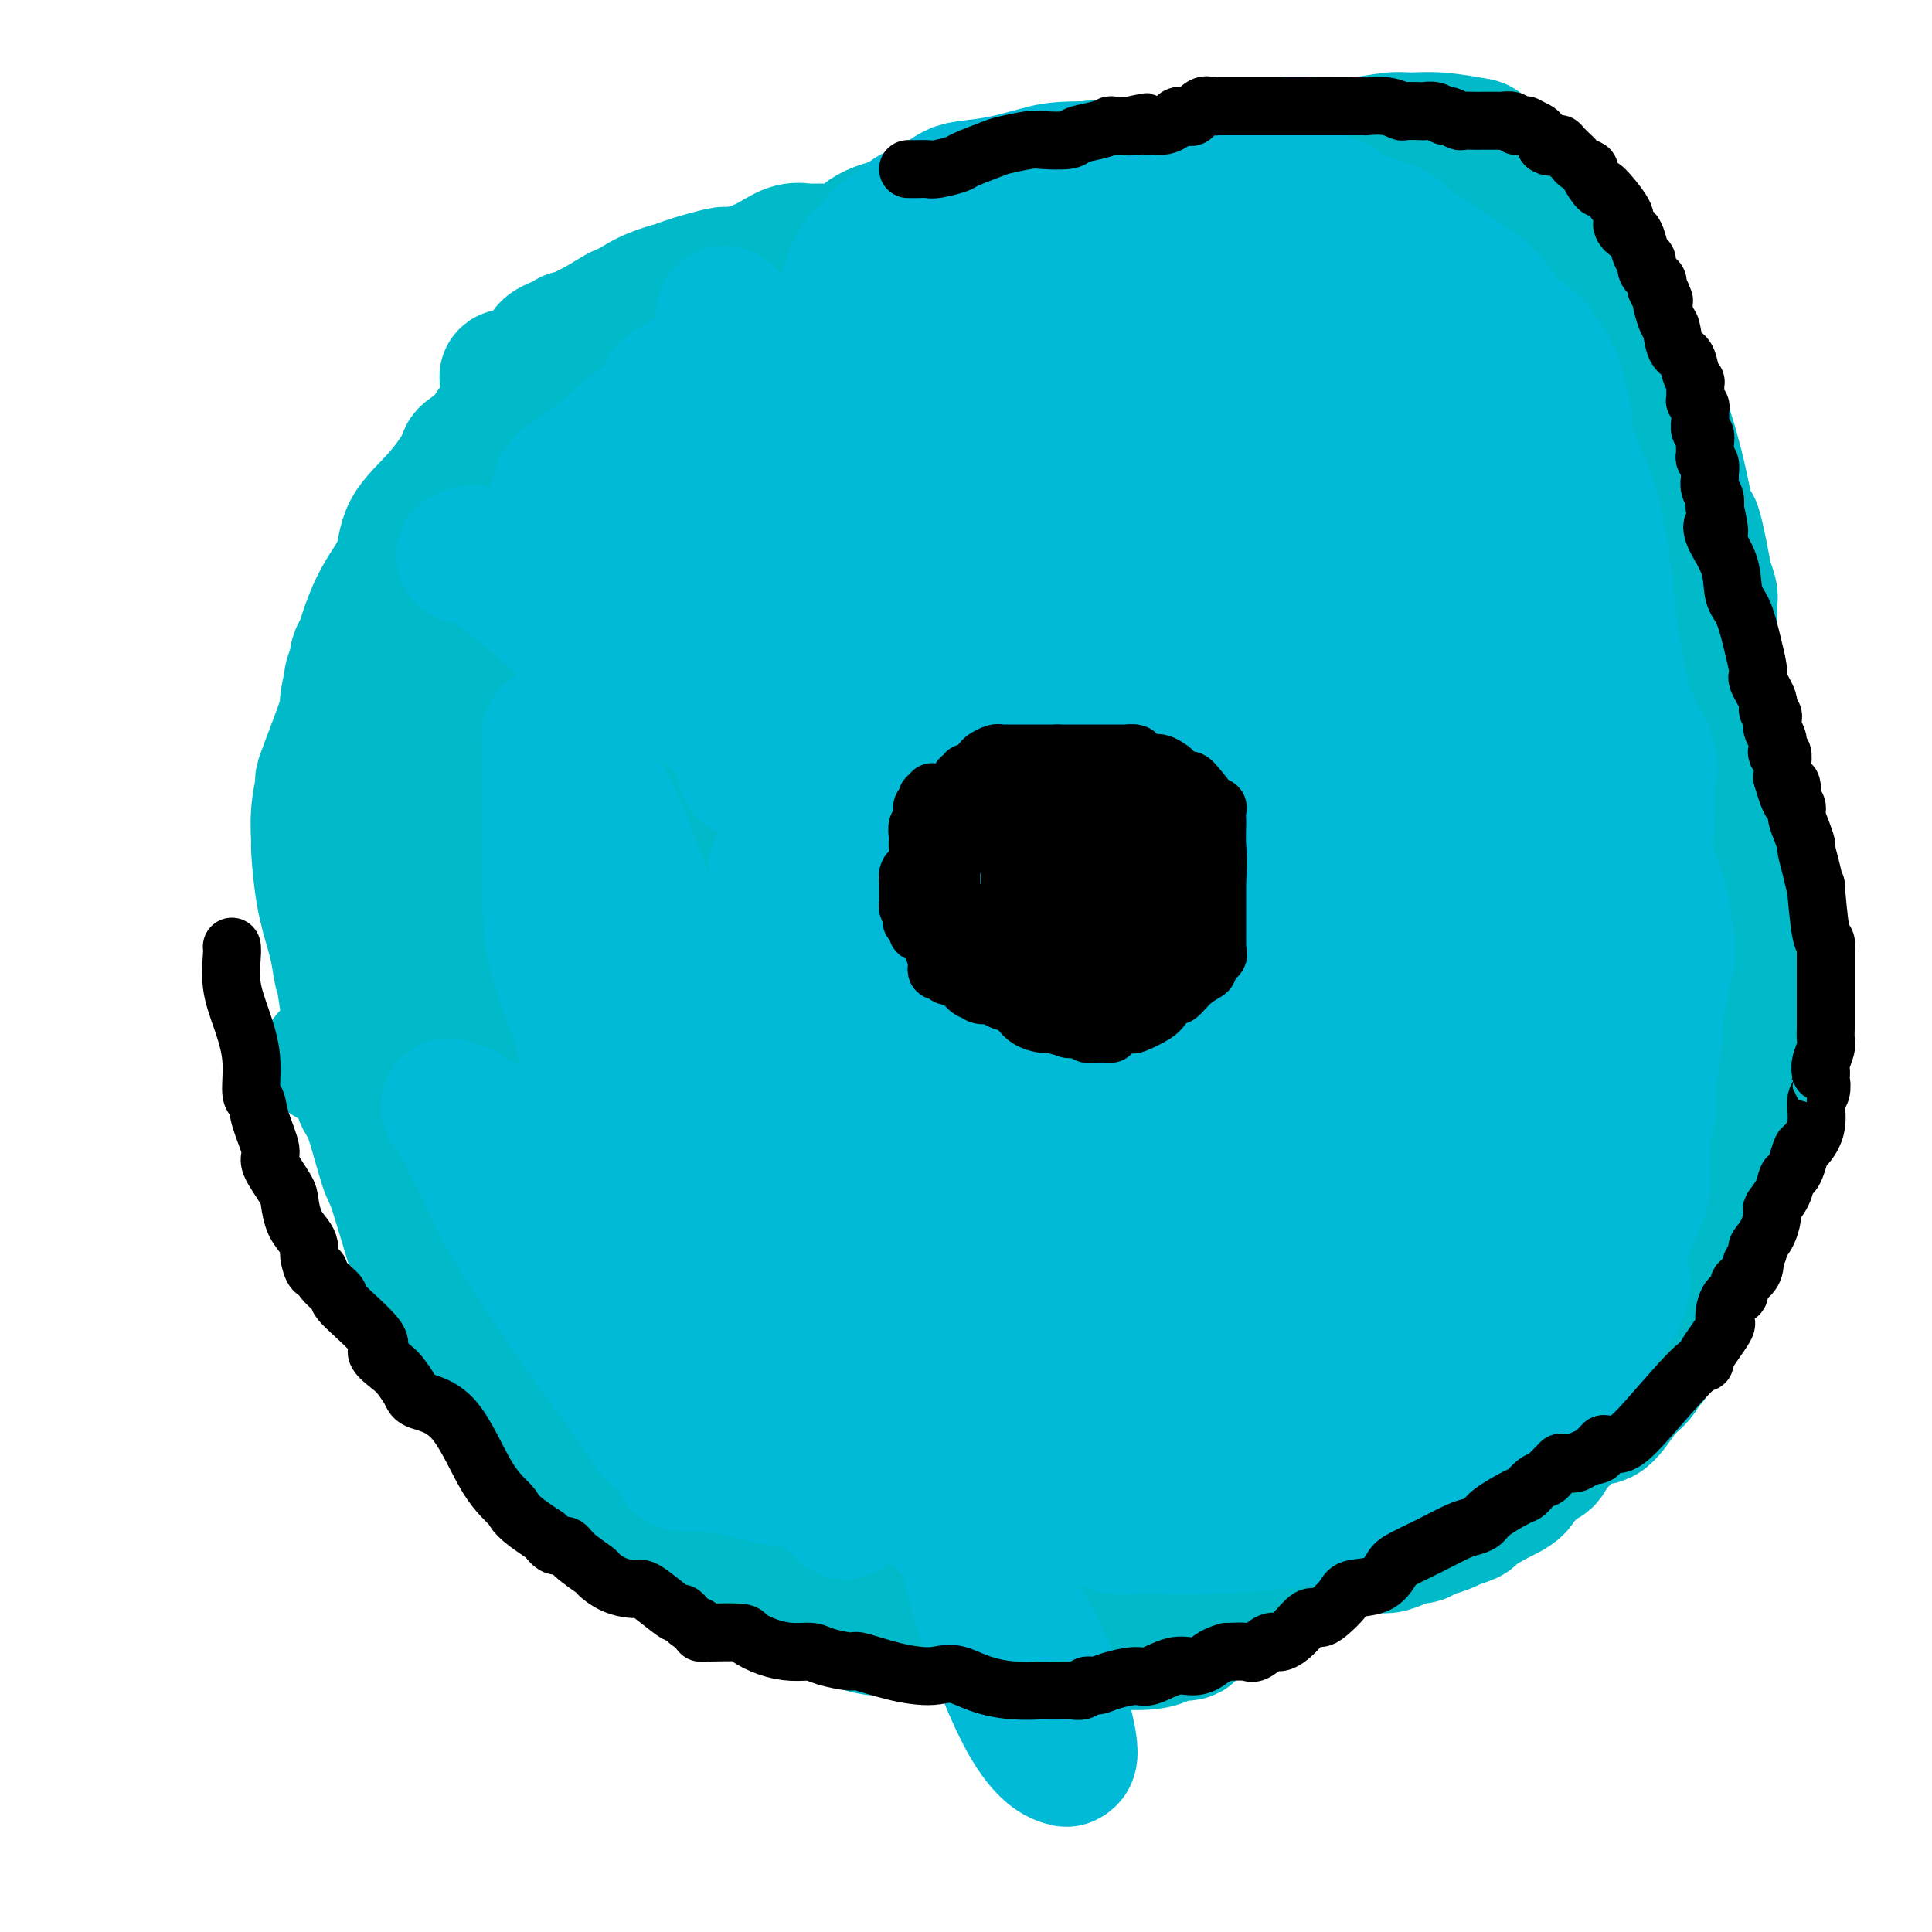 <svg viewBox='0 0 400 400' version='1.1' xmlns='http://www.w3.org/2000/svg' xmlns:xlink='http://www.w3.org/1999/xlink'><g fill='none' stroke='#00BAC9' stroke-width='28' stroke-linecap='round' stroke-linejoin='round'><path d='M129,70c-0.326,-0.023 -0.651,-0.045 -1,0c-0.349,0.045 -0.720,0.159 -1,0c-0.280,-0.159 -0.467,-0.589 -2,0c-1.533,0.589 -4.412,2.198 -6,3c-1.588,0.802 -1.887,0.798 -3,1c-1.113,0.202 -3.042,0.610 -5,2c-1.958,1.390 -3.946,3.760 -5,5c-1.054,1.240 -1.173,1.348 -1,2c0.173,0.652 0.638,1.847 0,3c-0.638,1.153 -2.380,2.263 -3,3c-0.620,0.737 -0.117,1.100 -1,2c-0.883,0.900 -3.151,2.335 -4,3c-0.849,0.665 -0.278,0.559 -1,2c-0.722,1.441 -2.736,4.431 -5,7c-2.264,2.569 -4.777,4.719 -6,7c-1.223,2.281 -1.154,4.694 -2,7c-0.846,2.306 -2.605,4.505 -4,7c-1.395,2.495 -2.425,5.287 -3,7c-0.575,1.713 -0.693,2.346 -1,3c-0.307,0.654 -0.802,1.330 -1,2c-0.198,0.670 -0.099,1.335 0,2'/><path d='M74,138c-1.862,4.497 -1.018,1.739 -1,2c0.018,0.261 -0.789,3.540 -1,5c-0.211,1.460 0.174,1.101 0,2c-0.174,0.899 -0.908,3.054 -2,6c-1.092,2.946 -2.542,6.681 -3,8c-0.458,1.319 0.075,0.223 0,1c-0.075,0.777 -0.760,3.428 -1,6c-0.240,2.572 -0.036,5.064 0,6c0.036,0.936 -0.095,0.314 0,2c0.095,1.686 0.417,5.679 1,9c0.583,3.321 1.426,5.971 2,8c0.574,2.029 0.878,3.437 1,4c0.122,0.563 0.061,0.282 0,0'/><path d='M70,197c0.797,5.343 0.790,4.202 1,5c0.210,0.798 0.635,3.536 1,6c0.365,2.464 0.668,4.654 1,7c0.332,2.346 0.692,4.848 1,7c0.308,2.152 0.565,3.953 1,5c0.435,1.047 1.047,1.341 2,4c0.953,2.659 2.247,7.685 3,10c0.753,2.315 0.966,1.920 2,5c1.034,3.080 2.890,9.635 4,13c1.110,3.365 1.473,3.541 3,7c1.527,3.459 4.219,10.200 8,16c3.781,5.800 8.652,10.657 11,13c2.348,2.343 2.174,2.171 2,2'/><path d='M110,297c2.145,2.944 1.009,2.804 1,3c-0.009,0.196 1.111,0.730 3,2c1.889,1.270 4.548,3.278 7,5c2.452,1.722 4.696,3.158 6,4c1.304,0.842 1.666,1.088 3,2c1.334,0.912 3.638,2.488 6,4c2.362,1.512 4.782,2.958 6,4c1.218,1.042 1.234,1.679 4,3c2.766,1.321 8.281,3.324 11,4c2.719,0.676 2.642,0.023 5,1c2.358,0.977 7.150,3.582 10,5c2.850,1.418 3.759,1.647 5,2c1.241,0.353 2.813,0.829 4,1c1.187,0.171 1.988,0.035 3,0c1.012,-0.035 2.234,0.029 3,0c0.766,-0.029 1.076,-0.151 3,0c1.924,0.151 5.462,0.576 9,1'/><path d='M199,338c5.747,0.244 9.114,-0.145 11,0c1.886,0.145 2.290,0.824 4,1c1.710,0.176 4.727,-0.152 7,0c2.273,0.152 3.801,0.783 5,1c1.199,0.217 2.069,0.022 4,0c1.931,-0.022 4.921,0.131 7,0c2.079,-0.131 3.245,-0.546 4,-1c0.755,-0.454 1.099,-0.947 2,-1c0.901,-0.053 2.360,0.334 3,0c0.640,-0.334 0.462,-1.390 1,-2c0.538,-0.610 1.793,-0.774 3,-1c1.207,-0.226 2.368,-0.515 3,-1c0.632,-0.485 0.737,-1.168 2,-2c1.263,-0.832 3.683,-1.814 6,-3c2.317,-1.186 4.529,-2.576 6,-3c1.471,-0.424 2.200,0.117 3,0c0.800,-0.117 1.670,-0.892 3,-2c1.330,-1.108 3.121,-2.548 4,-3c0.879,-0.452 0.845,0.085 2,0c1.155,-0.085 3.499,-0.793 5,-1c1.501,-0.207 2.159,0.085 3,0c0.841,-0.085 1.867,-0.547 3,-1c1.133,-0.453 2.375,-0.896 3,-1c0.625,-0.104 0.634,0.131 1,0c0.366,-0.131 1.090,-0.627 2,-1c0.910,-0.373 2.005,-0.623 3,-1c0.995,-0.377 1.888,-0.880 2,-1c0.112,-0.120 -0.558,0.143 0,0c0.558,-0.143 2.342,-0.692 3,-1c0.658,-0.308 0.188,-0.374 1,-1c0.812,-0.626 2.906,-1.813 5,-3'/><path d='M310,310c5.914,-2.577 4.200,-3.520 4,-4c-0.200,-0.480 1.113,-0.497 2,-1c0.887,-0.503 1.347,-1.494 2,-2c0.653,-0.506 1.497,-0.529 2,-1c0.503,-0.471 0.665,-1.390 1,-2c0.335,-0.610 0.845,-0.912 1,-1c0.155,-0.088 -0.044,0.039 1,-1c1.044,-1.039 3.330,-3.242 5,-4c1.670,-0.758 2.722,-0.069 4,-1c1.278,-0.931 2.781,-3.480 4,-5c1.219,-1.520 2.153,-2.011 3,-3c0.847,-0.989 1.607,-2.478 2,-3c0.393,-0.522 0.421,-0.079 1,-1c0.579,-0.921 1.710,-3.206 3,-5c1.290,-1.794 2.738,-3.098 3,-4c0.262,-0.902 -0.661,-1.403 0,-3c0.661,-1.597 2.907,-4.290 4,-6c1.093,-1.710 1.031,-2.435 2,-5c0.969,-2.565 2.967,-6.968 5,-12c2.033,-5.032 4.100,-10.694 5,-14c0.900,-3.306 0.633,-4.257 1,-7c0.367,-2.743 1.368,-7.277 2,-9c0.632,-1.723 0.895,-0.635 1,-1c0.105,-0.365 0.053,-2.182 0,-4'/><path d='M368,211c0.618,-3.578 0.163,-2.024 0,-2c-0.163,0.024 -0.033,-1.481 0,-2c0.033,-0.519 -0.029,-0.053 0,-1c0.029,-0.947 0.150,-3.306 0,-5c-0.150,-1.694 -0.569,-2.722 -1,-4c-0.431,-1.278 -0.873,-2.807 -1,-5c-0.127,-2.193 0.061,-5.050 0,-6c-0.061,-0.950 -0.369,0.008 -1,-2c-0.631,-2.008 -1.584,-6.983 -2,-9c-0.416,-2.017 -0.297,-1.076 -1,-2c-0.703,-0.924 -2.230,-3.714 -3,-6c-0.770,-2.286 -0.785,-4.067 -1,-5c-0.215,-0.933 -0.632,-1.017 -1,-3c-0.368,-1.983 -0.687,-5.863 -1,-9c-0.313,-3.137 -0.620,-5.531 -1,-7c-0.380,-1.469 -0.834,-2.015 -1,-3c-0.166,-0.985 -0.044,-2.410 0,-4c0.044,-1.590 0.012,-3.343 0,-4c-0.012,-0.657 -0.002,-0.216 0,-1c0.002,-0.784 -0.002,-2.793 0,-4c0.002,-1.207 0.011,-1.612 0,-2c-0.011,-0.388 -0.041,-0.758 0,-1c0.041,-0.242 0.155,-0.355 0,-1c-0.155,-0.645 -0.577,-1.823 -1,-3'/><path d='M353,120c-2.935,-16.019 -2.771,-10.567 -3,-10c-0.229,0.567 -0.849,-3.751 -2,-9c-1.151,-5.249 -2.833,-11.430 -4,-14c-1.167,-2.570 -1.819,-1.530 -3,-4c-1.181,-2.470 -2.890,-8.451 -4,-12c-1.110,-3.549 -1.621,-4.668 -2,-6c-0.379,-1.332 -0.628,-2.877 -1,-4c-0.372,-1.123 -0.869,-1.823 -2,-3c-1.131,-1.177 -2.895,-2.831 -5,-6c-2.105,-3.169 -4.550,-7.855 -6,-10c-1.450,-2.145 -1.903,-1.751 -3,-2c-1.097,-0.249 -2.837,-1.142 -4,-2c-1.163,-0.858 -1.750,-1.680 -3,-3c-1.250,-1.320 -3.164,-3.139 -4,-4c-0.836,-0.861 -0.596,-0.763 -2,-1c-1.404,-0.237 -4.453,-0.810 -7,-1c-2.547,-0.190 -4.593,0.002 -6,0c-1.407,-0.002 -2.175,-0.198 -4,0c-1.825,0.198 -4.706,0.788 -7,1c-2.294,0.212 -4.002,0.044 -5,0c-0.998,-0.044 -1.286,0.034 -3,0c-1.714,-0.034 -4.852,-0.182 -8,0c-3.148,0.182 -6.305,0.694 -8,1c-1.695,0.306 -1.929,0.408 -3,1c-1.071,0.592 -2.981,1.676 -5,2c-2.019,0.324 -4.148,-0.112 -6,0c-1.852,0.112 -3.427,0.770 -5,1c-1.573,0.230 -3.143,0.031 -5,0c-1.857,-0.031 -4.000,0.107 -5,0c-1.000,-0.107 -0.857,-0.459 -3,0c-2.143,0.459 -6.571,1.730 -11,3'/><path d='M214,38c-11.161,1.711 -13.562,1.989 -16,3c-2.438,1.011 -4.912,2.754 -8,4c-3.088,1.246 -6.791,1.994 -9,3c-2.209,1.006 -2.926,2.268 -4,3c-1.074,0.732 -2.505,0.933 -4,1c-1.495,0.067 -3.054,-0.002 -4,0c-0.946,0.002 -1.279,0.073 -2,0c-0.721,-0.073 -1.828,-0.292 -3,0c-1.172,0.292 -2.407,1.094 -4,2c-1.593,0.906 -3.545,1.914 -8,3c-4.455,1.086 -11.414,2.248 -16,4c-4.586,1.752 -6.800,4.093 -8,5c-1.200,0.907 -1.385,0.381 -3,1c-1.615,0.619 -4.660,2.382 -6,3c-1.340,0.618 -0.976,0.089 -1,0c-0.024,-0.089 -0.435,0.260 -1,1c-0.565,0.740 -1.282,1.870 -2,3'/><path d='M115,74c-3.292,1.922 -1.023,0.228 -1,0c0.023,-0.228 -2.201,1.012 -4,2c-1.799,0.988 -3.173,1.726 -4,2c-0.827,0.274 -1.107,0.085 -1,0c0.107,-0.085 0.601,-0.067 1,0c0.399,0.067 0.704,0.184 1,0c0.296,-0.184 0.582,-0.670 1,-1c0.418,-0.330 0.967,-0.506 2,-1c1.033,-0.494 2.551,-1.307 3,-2c0.449,-0.693 -0.171,-1.267 1,-2c1.171,-0.733 4.132,-1.624 7,-3c2.868,-1.376 5.641,-3.238 7,-4c1.359,-0.762 1.303,-0.425 3,-1c1.697,-0.575 5.148,-2.063 7,-3c1.852,-0.937 2.105,-1.323 4,-2c1.895,-0.677 5.433,-1.644 7,-2c1.567,-0.356 1.162,-0.102 1,0c-0.162,0.102 -0.081,0.051 0,0'/><path d='M183,221c-0.024,-0.309 -0.048,-0.618 0,-1c0.048,-0.382 0.167,-0.838 0,-1c-0.167,-0.162 -0.622,-0.029 -1,0c-0.378,0.029 -0.681,-0.046 -1,0c-0.319,0.046 -0.654,0.211 -2,0c-1.346,-0.211 -3.703,-0.800 -6,-1c-2.297,-0.200 -4.533,-0.012 -6,0c-1.467,0.012 -2.166,-0.151 -4,0c-1.834,0.151 -4.804,0.615 -9,1c-4.196,0.385 -9.617,0.691 -13,1c-3.383,0.309 -4.727,0.619 -8,1c-3.273,0.381 -8.474,0.831 -12,1c-3.526,0.169 -5.378,0.056 -7,0c-1.622,-0.056 -3.014,-0.053 -4,0c-0.986,0.053 -1.568,0.158 -3,0c-1.432,-0.158 -3.716,-0.579 -6,-1'/><path d='M101,221c-12.519,0.298 -7.815,-0.456 -7,-1c0.815,-0.544 -2.259,-0.878 -5,-1c-2.741,-0.122 -5.148,-0.033 -7,0c-1.852,0.033 -3.150,0.009 -4,0c-0.850,-0.009 -1.251,-0.002 -2,0c-0.749,0.002 -1.844,0.001 -3,0c-1.156,-0.001 -2.373,-0.000 -3,0c-0.627,0.000 -0.666,0.000 -1,0c-0.334,-0.000 -0.964,-0.000 -1,0c-0.036,0.000 0.521,0.000 1,0c0.479,-0.000 0.881,0.000 1,0c0.119,-0.000 -0.046,-0.000 0,0c0.046,0.000 0.301,0.000 1,0c0.699,-0.000 1.840,-0.000 3,0c1.160,0.000 2.338,0.001 5,0c2.662,-0.001 6.806,-0.004 13,0c6.194,0.004 14.437,0.015 18,0c3.563,-0.015 2.445,-0.056 5,0c2.555,0.056 8.782,0.207 13,0c4.218,-0.207 6.426,-0.774 8,-1c1.574,-0.226 2.514,-0.113 4,0c1.486,0.113 3.519,0.226 5,0c1.481,-0.226 2.411,-0.793 3,-1c0.589,-0.207 0.838,-0.056 2,0c1.162,0.056 3.236,0.015 4,0c0.764,-0.015 0.218,-0.004 1,0c0.782,0.004 2.891,0.002 5,0'/><path d='M160,217c14.708,-0.297 6.480,-0.041 4,0c-2.480,0.041 0.790,-0.133 3,0c2.210,0.133 3.360,0.571 5,1c1.640,0.429 3.770,0.847 5,1c1.230,0.153 1.561,0.041 3,0c1.439,-0.041 3.986,-0.010 6,0c2.014,0.010 3.496,-0.001 4,0c0.504,0.001 0.029,0.014 0,0c-0.029,-0.014 0.388,-0.055 1,0c0.612,0.055 1.421,0.207 2,0c0.579,-0.207 0.930,-0.772 1,-1c0.070,-0.228 -0.140,-0.118 0,0c0.140,0.118 0.630,0.242 1,0c0.370,-0.242 0.620,-0.852 1,-1c0.380,-0.148 0.889,0.167 1,0c0.111,-0.167 -0.177,-0.814 0,-1c0.177,-0.186 0.821,0.090 1,0c0.179,-0.090 -0.105,-0.547 0,-1c0.105,-0.453 0.599,-0.902 0,-2c-0.599,-1.098 -2.292,-2.845 -3,-4c-0.708,-1.155 -0.430,-1.717 -1,-3c-0.570,-1.283 -1.988,-3.287 -3,-4c-1.012,-0.713 -1.616,-0.136 -3,-1c-1.384,-0.864 -3.546,-3.170 -6,-5c-2.454,-1.830 -5.199,-3.185 -7,-4c-1.801,-0.815 -2.657,-1.090 -4,-2c-1.343,-0.910 -3.171,-2.455 -5,-4'/><path d='M166,186c-5.487,-3.425 -6.705,-3.988 -8,-5c-1.295,-1.012 -2.669,-2.475 -4,-4c-1.331,-1.525 -2.620,-3.114 -5,-5c-2.380,-1.886 -5.852,-4.071 -8,-5c-2.148,-0.929 -2.971,-0.603 -4,-1c-1.029,-0.397 -2.262,-1.519 -3,-2c-0.738,-0.481 -0.981,-0.323 -2,-1c-1.019,-0.677 -2.813,-2.189 -4,-3c-1.187,-0.811 -1.765,-0.920 -3,-2c-1.235,-1.080 -3.125,-3.132 -4,-4c-0.875,-0.868 -0.734,-0.552 -2,-1c-1.266,-0.448 -3.939,-1.659 -5,-2c-1.061,-0.341 -0.509,0.188 -1,0c-0.491,-0.188 -2.026,-1.094 -3,-2c-0.974,-0.906 -1.388,-1.811 -2,-2c-0.612,-0.189 -1.420,0.338 -2,0c-0.580,-0.338 -0.930,-1.539 -1,-2c-0.070,-0.461 0.140,-0.180 0,0c-0.140,0.180 -0.629,0.259 -1,0c-0.371,-0.259 -0.623,-0.858 -1,-1c-0.377,-0.142 -0.879,0.171 -1,0c-0.121,-0.171 0.139,-0.826 0,-1c-0.139,-0.174 -0.676,0.132 -1,0c-0.324,-0.132 -0.436,-0.701 -1,-1c-0.564,-0.299 -1.579,-0.329 -3,-1c-1.421,-0.671 -3.247,-1.984 -6,-3c-2.753,-1.016 -6.434,-1.735 -8,-2c-1.566,-0.265 -1.019,-0.076 -1,0c0.019,0.076 -0.491,0.038 -1,0'/><path d='M81,136c-6.025,-2.772 -1.086,-0.702 1,0c2.086,0.702 1.320,0.036 1,0c-0.320,-0.036 -0.195,0.556 0,1c0.195,0.444 0.460,0.738 1,1c0.540,0.262 1.357,0.492 2,1c0.643,0.508 1.113,1.293 2,2c0.887,0.707 2.189,1.336 4,3c1.811,1.664 4.129,4.362 7,7c2.871,2.638 6.294,5.215 8,7c1.706,1.785 1.696,2.778 4,4c2.304,1.222 6.921,2.673 10,5c3.079,2.327 4.618,5.531 6,7c1.382,1.469 2.605,1.204 4,2c1.395,0.796 2.962,2.655 5,4c2.038,1.345 4.546,2.177 6,3c1.454,0.823 1.853,1.637 3,3c1.147,1.363 3.043,3.276 5,5c1.957,1.724 3.977,3.261 5,4c1.023,0.739 1.049,0.681 2,1c0.951,0.319 2.827,1.014 4,2c1.173,0.986 1.644,2.264 2,3c0.356,0.736 0.596,0.929 1,1c0.404,0.071 0.973,0.020 1,0c0.027,-0.020 -0.486,-0.010 -1,0'/><path d='M164,202c12.359,10.062 1.755,2.218 -3,-1c-4.755,-3.218 -3.663,-1.810 -7,-2c-3.337,-0.190 -11.105,-1.977 -15,-3c-3.895,-1.023 -3.917,-1.280 -7,-2c-3.083,-0.720 -9.226,-1.902 -14,-3c-4.774,-1.098 -8.180,-2.112 -10,-3c-1.820,-0.888 -2.055,-1.652 -3,-2c-0.945,-0.348 -2.600,-0.281 -5,-1c-2.400,-0.719 -5.543,-2.223 -7,-3c-1.457,-0.777 -1.227,-0.826 -1,-1c0.227,-0.174 0.450,-0.474 -1,-1c-1.450,-0.526 -4.572,-1.277 -6,-2c-1.428,-0.723 -1.160,-1.418 -2,-2c-0.840,-0.582 -2.786,-1.050 -3,-1c-0.214,0.050 1.306,0.619 2,1c0.694,0.381 0.563,0.573 3,2c2.437,1.427 7.441,4.090 11,6c3.559,1.910 5.672,3.068 9,5c3.328,1.932 7.869,4.637 13,8c5.131,3.363 10.852,7.385 13,9c2.148,1.615 0.725,0.825 1,1c0.275,0.175 2.249,1.315 3,2c0.751,0.685 0.279,0.915 0,1c-0.279,0.085 -0.365,0.024 -1,0c-0.635,-0.024 -1.817,-0.012 -3,0'/><path d='M131,210c-1.728,0.224 -4.047,0.284 -7,0c-2.953,-0.284 -6.539,-0.913 -8,-1c-1.461,-0.087 -0.796,0.369 -2,0c-1.204,-0.369 -4.275,-1.564 -6,-2c-1.725,-0.436 -2.103,-0.113 -3,0c-0.897,0.113 -2.315,0.017 -4,-1c-1.685,-1.017 -3.639,-2.954 -5,-4c-1.361,-1.046 -2.130,-1.201 -3,-2c-0.870,-0.799 -1.841,-2.241 -3,-3c-1.159,-0.759 -2.507,-0.834 -3,-1c-0.493,-0.166 -0.131,-0.422 0,-1c0.131,-0.578 0.030,-1.477 0,-2c-0.030,-0.523 0.010,-0.669 0,-1c-0.010,-0.331 -0.070,-0.848 0,-1c0.070,-0.152 0.271,0.063 0,0c-0.271,-0.063 -1.015,-0.402 0,-2c1.015,-1.598 3.789,-4.456 5,-6c1.211,-1.544 0.861,-1.773 1,-3c0.139,-1.227 0.769,-3.451 1,-5c0.231,-1.549 0.063,-2.423 0,-3c-0.063,-0.577 -0.019,-0.856 0,-1c0.019,-0.144 0.015,-0.154 0,-1c-0.015,-0.846 -0.042,-2.527 0,-4c0.042,-1.473 0.152,-2.738 0,-4c-0.152,-1.262 -0.566,-2.521 -1,-4c-0.434,-1.479 -0.887,-3.178 -1,-4c-0.113,-0.822 0.114,-0.767 0,-2c-0.114,-1.233 -0.569,-3.755 -1,-5c-0.431,-1.245 -0.837,-1.213 -1,-1c-0.163,0.213 -0.081,0.606 0,1'/><path d='M90,147c-0.619,-3.910 -0.168,0.316 0,2c0.168,1.684 0.052,0.827 0,1c-0.052,0.173 -0.042,1.378 0,2c0.042,0.622 0.114,0.662 0,1c-0.114,0.338 -0.415,0.976 0,2c0.415,1.024 1.547,2.436 2,3c0.453,0.564 0.226,0.282 0,0'/></g>
<g fill='none' stroke='#00BAD8' stroke-width='28' stroke-linecap='round' stroke-linejoin='round'><path d='M201,178c0.142,1.650 0.283,3.299 1,7c0.717,3.701 2.008,9.453 3,12c0.992,2.547 1.684,1.889 2,2c0.316,0.111 0.257,0.990 0,1c-0.257,0.010 -0.713,-0.850 -1,-1c-0.287,-0.150 -0.406,0.412 -1,0c-0.594,-0.412 -1.664,-1.796 -2,-2c-0.336,-0.204 0.061,0.772 -3,-2c-3.061,-2.772 -9.579,-9.292 -16,-15c-6.421,-5.708 -12.745,-10.605 -16,-13c-3.255,-2.395 -3.443,-2.288 -5,-3c-1.557,-0.712 -4.485,-2.243 -6,-3c-1.515,-0.757 -1.619,-0.742 -2,-1c-0.381,-0.258 -1.040,-0.791 -1,-1c0.040,-0.209 0.780,-0.095 1,0c0.220,0.095 -0.080,0.170 1,1c1.080,0.830 3.540,2.415 6,4'/><path d='M162,164c1.995,1.542 2.981,2.896 5,4c2.019,1.104 5.070,1.956 7,3c1.930,1.044 2.740,2.279 4,4c1.260,1.721 2.969,3.928 4,5c1.031,1.072 1.385,1.009 1,0c-0.385,-1.009 -1.510,-2.966 -1,-3c0.510,-0.034 2.655,1.853 -2,-2c-4.655,-3.853 -16.112,-13.445 -29,-24c-12.888,-10.555 -27.209,-22.072 -34,-27c-6.791,-4.928 -6.051,-3.268 -8,-4c-1.949,-0.732 -6.587,-3.857 -9,-5c-2.413,-1.143 -2.601,-0.304 -3,0c-0.399,0.304 -1.009,0.074 -1,0c0.009,-0.074 0.636,0.006 1,0c0.364,-0.006 0.464,-0.100 1,0c0.536,0.100 1.507,0.395 5,3c3.493,2.605 9.508,7.521 13,11c3.492,3.479 4.462,5.520 6,7c1.538,1.480 3.645,2.398 5,3c1.355,0.602 1.959,0.886 2,1c0.041,0.114 -0.479,0.057 -1,0'/><path d='M128,140c4.403,3.470 -0.089,-0.356 -2,-2c-1.911,-1.644 -1.241,-1.106 -2,-2c-0.759,-0.894 -2.946,-3.221 -4,-4c-1.054,-0.779 -0.976,-0.012 -1,0c-0.024,0.012 -0.150,-0.732 0,-1c0.150,-0.268 0.577,-0.061 1,0c0.423,0.061 0.842,-0.025 1,0c0.158,0.025 0.053,0.161 0,0c-0.053,-0.161 -0.055,-0.620 0,-1c0.055,-0.380 0.169,-0.679 0,-1c-0.169,-0.321 -0.619,-0.662 -1,-1c-0.381,-0.338 -0.692,-0.674 -1,-1c-0.308,-0.326 -0.614,-0.644 -1,-2c-0.386,-1.356 -0.852,-3.751 -1,-5c-0.148,-1.249 0.023,-1.353 0,-2c-0.023,-0.647 -0.240,-1.838 0,-3c0.240,-1.162 0.937,-2.296 2,-3c1.063,-0.704 2.492,-0.977 3,-1c0.508,-0.023 0.094,0.205 1,0c0.906,-0.205 3.133,-0.842 4,-1c0.867,-0.158 0.376,0.165 1,0c0.624,-0.165 2.363,-0.818 3,-1c0.637,-0.182 0.171,0.106 0,0c-0.171,-0.106 -0.046,-0.606 0,-1c0.046,-0.394 0.012,-0.683 0,-1c-0.012,-0.317 -0.004,-0.662 0,-1c0.004,-0.338 0.002,-0.669 0,-1'/><path d='M131,105c0.196,-0.610 0.686,-0.134 1,0c0.314,0.134 0.452,-0.074 1,0c0.548,0.074 1.508,0.431 2,1c0.492,0.569 0.518,1.351 1,1c0.482,-0.351 1.422,-1.834 0,1c-1.422,2.834 -5.206,9.987 -7,13c-1.794,3.013 -1.598,1.888 -2,2c-0.402,0.112 -1.400,1.461 -2,2c-0.600,0.539 -0.800,0.270 -1,0'/><path d='M124,125c-1.641,2.743 -0.244,0.100 0,-1c0.244,-1.100 -0.667,-0.658 -1,-1c-0.333,-0.342 -0.089,-1.468 0,-2c0.089,-0.532 0.023,-0.471 0,-1c-0.023,-0.529 -0.004,-1.646 0,-2c0.004,-0.354 -0.009,0.057 0,0c0.009,-0.057 0.038,-0.583 0,-1c-0.038,-0.417 -0.142,-0.727 0,-1c0.142,-0.273 0.532,-0.511 0,-2c-0.532,-1.489 -1.986,-4.230 -3,-6c-1.014,-1.770 -1.588,-2.569 -2,-3c-0.412,-0.431 -0.663,-0.494 -1,-1c-0.337,-0.506 -0.762,-1.457 -1,-2c-0.238,-0.543 -0.290,-0.680 0,-1c0.290,-0.320 0.923,-0.825 1,-1c0.077,-0.175 -0.400,-0.022 1,-1c1.400,-0.978 4.678,-3.088 7,-5c2.322,-1.912 3.686,-3.627 7,-6c3.314,-2.373 8.576,-5.406 12,-7c3.424,-1.594 5.009,-1.750 6,-2c0.991,-0.250 1.389,-0.593 2,-1c0.611,-0.407 1.434,-0.879 2,-1c0.566,-0.121 0.876,0.108 1,0c0.124,-0.108 0.062,-0.554 0,-1'/><path d='M155,76c3.367,-1.849 0.285,-0.473 -1,0c-1.285,0.473 -0.772,0.042 -1,0c-0.228,-0.042 -1.196,0.303 -3,1c-1.804,0.697 -4.444,1.745 -6,2c-1.556,0.255 -2.028,-0.284 -3,0c-0.972,0.284 -2.446,1.393 -3,2c-0.554,0.607 -0.189,0.714 0,1c0.189,0.286 0.203,0.751 0,1c-0.203,0.249 -0.624,0.281 0,2c0.624,1.719 2.291,5.125 3,7c0.709,1.875 0.459,2.217 1,4c0.541,1.783 1.872,5.005 5,10c3.128,4.995 8.054,11.762 11,15c2.946,3.238 3.913,2.946 7,7c3.087,4.054 8.295,12.455 11,16c2.705,3.545 2.909,2.233 3,2c0.091,-0.233 0.069,0.613 0,1c-0.069,0.387 -0.186,0.316 -1,0c-0.814,-0.316 -2.326,-0.877 -3,-2c-0.674,-1.123 -0.511,-2.807 -3,-7c-2.489,-4.193 -7.630,-10.894 -11,-15c-3.370,-4.106 -4.971,-5.617 -7,-9c-2.029,-3.383 -4.488,-8.637 -6,-12c-1.512,-3.363 -2.076,-4.835 -3,-6c-0.924,-1.165 -2.206,-2.024 -2,0c0.206,2.024 1.902,6.929 5,13c3.098,6.071 7.600,13.306 11,18c3.400,4.694 5.700,6.847 8,9'/><path d='M167,136c5.667,6.832 10.333,10.414 13,12c2.667,1.586 3.335,1.178 4,1c0.665,-0.178 1.328,-0.124 2,0c0.672,0.124 1.352,0.319 1,0c-0.352,-0.319 -1.735,-1.152 -2,-4c-0.265,-2.848 0.588,-7.711 -4,-18c-4.588,-10.289 -14.618,-26.004 -20,-35c-5.382,-8.996 -6.117,-11.274 -7,-15c-0.883,-3.726 -1.915,-8.900 -3,-11c-1.085,-2.100 -2.223,-1.126 0,3c2.223,4.126 7.807,11.405 10,14c2.193,2.595 0.995,0.505 7,9c6.005,8.495 19.214,27.573 25,36c5.786,8.427 4.149,6.202 5,8c0.851,1.798 4.191,7.618 6,10c1.809,2.382 2.089,1.324 2,1c-0.089,-0.324 -0.546,0.085 -1,0c-0.454,-0.085 -0.905,-0.665 -3,-2c-2.095,-1.335 -5.835,-3.425 -8,-5c-2.165,-1.575 -2.755,-2.636 -6,-7c-3.245,-4.364 -9.144,-12.032 -12,-17c-2.856,-4.968 -2.669,-7.237 -4,-10c-1.331,-2.763 -4.182,-6.019 -3,-5c1.182,1.019 6.395,6.313 9,9c2.605,2.687 2.601,2.768 7,8c4.399,5.232 13.199,15.616 22,26'/><path d='M207,144c10.088,11.325 16.308,18.138 20,22c3.692,3.862 4.857,4.773 6,6c1.143,1.227 2.264,2.769 3,3c0.736,0.231 1.086,-0.851 -3,-8c-4.086,-7.149 -12.610,-20.366 -17,-28c-4.390,-7.634 -4.647,-9.685 -7,-15c-2.353,-5.315 -6.804,-13.894 -9,-19c-2.196,-5.106 -2.138,-6.740 -2,-7c0.138,-0.260 0.358,0.853 0,1c-0.358,0.147 -1.292,-0.674 1,2c2.292,2.674 7.812,8.841 11,13c3.188,4.159 4.046,6.309 7,9c2.954,2.691 8.006,5.924 12,10c3.994,4.076 6.931,8.995 9,11c2.069,2.005 3.272,1.097 4,1c0.728,-0.097 0.983,0.617 1,1c0.017,0.383 -0.205,0.434 0,0c0.205,-0.434 0.835,-1.353 0,-3c-0.835,-1.647 -3.137,-4.021 -5,-7c-1.863,-2.979 -3.288,-6.564 -4,-9c-0.712,-2.436 -0.713,-3.722 -4,-8c-3.287,-4.278 -9.862,-11.547 -14,-15c-4.138,-3.453 -5.841,-3.091 -8,-4c-2.159,-0.909 -4.774,-3.091 -6,-4c-1.226,-0.909 -1.065,-0.545 -1,0c0.065,0.545 0.032,1.273 0,2'/><path d='M201,98c-1.844,-0.056 1.047,2.805 2,6c0.953,3.195 -0.032,6.723 0,10c0.032,3.277 1.081,6.304 2,12c0.919,5.696 1.707,14.062 2,21c0.293,6.938 0.090,12.448 0,15c-0.090,2.552 -0.067,2.147 0,2c0.067,-0.147 0.179,-0.035 0,0c-0.179,0.035 -0.649,-0.006 -1,0c-0.351,0.006 -0.582,0.060 -1,0c-0.418,-0.060 -1.022,-0.233 -2,-1c-0.978,-0.767 -2.328,-2.126 -3,-3c-0.672,-0.874 -0.664,-1.263 -1,-2c-0.336,-0.737 -1.014,-1.823 -2,-3c-0.986,-1.177 -2.279,-2.444 -3,-3c-0.721,-0.556 -0.870,-0.400 -1,-1c-0.130,-0.600 -0.239,-1.957 0,-3c0.239,-1.043 0.828,-1.771 1,-2c0.172,-0.229 -0.072,0.043 0,0c0.072,-0.043 0.460,-0.401 1,0c0.540,0.401 1.230,1.560 2,1c0.770,-0.560 1.619,-2.841 1,4c-0.619,6.841 -2.706,22.802 -4,34c-1.294,11.198 -1.796,17.632 -6,30c-4.204,12.368 -12.109,30.668 -16,39c-3.891,8.332 -3.769,6.694 -4,6c-0.231,-0.694 -0.814,-0.444 -1,0c-0.186,0.444 0.027,1.081 0,1c-0.027,-0.081 -0.293,-0.880 0,-2c0.293,-1.120 1.147,-2.560 2,-4'/><path d='M169,255c1.619,-3.350 5.166,-9.226 7,-14c1.834,-4.774 1.956,-8.444 2,-11c0.044,-2.556 0.012,-3.996 0,-5c-0.012,-1.004 -0.003,-1.573 0,-2c0.003,-0.427 0.002,-0.714 0,-1'/><path d='M178,222c0.334,-3.334 0.168,-2.167 0,-2c-0.168,0.167 -0.339,-0.664 0,-1c0.339,-0.336 1.187,-0.177 0,-1c-1.187,-0.823 -4.409,-2.629 -6,-4c-1.591,-1.371 -1.551,-2.307 -2,-3c-0.449,-0.693 -1.388,-1.144 -2,-2c-0.612,-0.856 -0.896,-2.116 -1,-3c-0.104,-0.884 -0.027,-1.390 0,-2c0.027,-0.610 0.004,-1.322 0,-3c-0.004,-1.678 0.011,-4.320 0,-6c-0.011,-1.680 -0.048,-2.398 0,-4c0.048,-1.602 0.182,-4.090 0,-6c-0.182,-1.910 -0.679,-3.244 -1,-4c-0.321,-0.756 -0.468,-0.935 -1,-1c-0.532,-0.065 -1.451,-0.018 -2,0c-0.549,0.018 -0.728,0.005 -1,0c-0.272,-0.005 -0.636,-0.003 -1,0'/><path d='M161,180c-0.885,-0.724 -0.096,-0.035 0,1c0.096,1.035 -0.499,2.414 -1,4c-0.501,1.586 -0.908,3.378 -2,8c-1.092,4.622 -2.868,12.075 -4,18c-1.132,5.925 -1.620,10.322 -2,13c-0.380,2.678 -0.652,3.638 -1,7c-0.348,3.362 -0.772,9.128 -1,12c-0.228,2.872 -0.260,2.852 0,3c0.260,0.148 0.812,0.464 1,0c0.188,-0.464 0.011,-1.707 0,-4c-0.011,-2.293 0.143,-5.637 0,-7c-0.143,-1.363 -0.583,-0.747 -2,-5c-1.417,-4.253 -3.813,-13.375 -6,-20c-2.187,-6.625 -4.167,-10.752 -7,-18c-2.833,-7.248 -6.521,-17.616 -9,-23c-2.479,-5.384 -3.750,-5.785 -5,-8c-1.250,-2.215 -2.478,-6.245 -4,-8c-1.522,-1.755 -3.336,-1.234 -4,-1c-0.664,0.234 -0.178,0.181 0,1c0.178,0.819 0.048,2.508 0,3c-0.048,0.492 -0.014,-0.215 0,2c0.014,2.215 0.007,7.350 0,13c-0.007,5.650 -0.016,11.815 0,16c0.016,4.185 0.056,6.390 1,10c0.944,3.610 2.793,8.626 4,12c1.207,3.374 1.774,5.107 2,6c0.226,0.893 0.113,0.947 0,1'/><path d='M121,216c1.156,2.883 1.046,0.590 1,0c-0.046,-0.590 -0.027,0.521 0,1c0.027,0.479 0.062,0.325 0,1c-0.062,0.675 -0.219,2.180 0,4c0.219,1.820 0.815,3.954 1,5c0.185,1.046 -0.043,1.002 0,2c0.043,0.998 0.355,3.037 1,4c0.645,0.963 1.623,0.851 2,1c0.377,0.149 0.154,0.561 0,1c-0.154,0.439 -0.238,0.905 0,1c0.238,0.095 0.800,-0.182 1,0c0.200,0.182 0.040,0.822 0,1c-0.040,0.178 0.041,-0.106 0,0c-0.041,0.106 -0.204,0.601 0,1c0.204,0.399 0.776,0.703 1,1c0.224,0.297 0.101,0.589 0,1c-0.101,0.411 -0.181,0.941 0,1c0.181,0.059 0.623,-0.352 1,0c0.377,0.352 0.689,1.467 1,2c0.311,0.533 0.621,0.484 1,1c0.379,0.516 0.826,1.598 1,2c0.174,0.402 0.074,0.124 0,0c-0.074,-0.124 -0.123,-0.095 0,0c0.123,0.095 0.418,0.256 1,1c0.582,0.744 1.452,2.070 2,3c0.548,0.930 0.774,1.465 1,2'/><path d='M136,252c2.777,4.176 3.720,5.117 4,6c0.280,0.883 -0.101,1.708 0,2c0.101,0.292 0.686,0.050 1,0c0.314,-0.050 0.357,0.091 0,0c-0.357,-0.091 -1.115,-0.414 -2,-1c-0.885,-0.586 -1.897,-1.436 -3,-2c-1.103,-0.564 -2.298,-0.844 -4,-2c-1.702,-1.156 -3.912,-3.190 -5,-4c-1.088,-0.810 -1.054,-0.397 -2,-1c-0.946,-0.603 -2.871,-2.221 -5,-4c-2.129,-1.779 -4.462,-3.719 -6,-5c-1.538,-1.281 -2.281,-1.903 -4,-3c-1.719,-1.097 -4.416,-2.671 -7,-4c-2.584,-1.329 -5.056,-2.415 -6,-3c-0.944,-0.585 -0.359,-0.670 -1,-1c-0.641,-0.330 -2.508,-0.906 -3,-1c-0.492,-0.094 0.392,0.294 1,1c0.608,0.706 0.940,1.729 1,2c0.060,0.271 -0.151,-0.211 1,2c1.151,2.211 3.663,7.113 5,10c1.337,2.887 1.498,3.758 4,8c2.502,4.242 7.346,11.854 13,20c5.654,8.146 12.117,16.826 15,21c2.883,4.174 2.185,3.840 4,4c1.815,0.160 6.142,0.812 8,1c1.858,0.188 1.245,-0.089 1,0c-0.245,0.089 -0.123,0.545 0,1'/><path d='M146,299c2.232,0.895 1.313,0.134 0,-1c-1.313,-1.134 -3.019,-2.641 -4,-4c-0.981,-1.359 -1.235,-2.570 -2,-4c-0.765,-1.430 -2.040,-3.078 -4,-5c-1.960,-1.922 -4.606,-4.117 -6,-5c-1.394,-0.883 -1.537,-0.453 -2,-1c-0.463,-0.547 -1.246,-2.072 -2,-3c-0.754,-0.928 -1.479,-1.260 -2,-2c-0.521,-0.740 -0.837,-1.887 -2,-3c-1.163,-1.113 -3.174,-2.193 -4,-3c-0.826,-0.807 -0.466,-1.341 -1,-2c-0.534,-0.659 -1.960,-1.444 -3,-2c-1.040,-0.556 -1.694,-0.884 -2,-1c-0.306,-0.116 -0.264,-0.021 0,0c0.264,0.021 0.749,-0.033 1,0c0.251,0.033 0.266,0.152 1,1c0.734,0.848 2.185,2.423 3,3c0.815,0.577 0.992,0.155 4,2c3.008,1.845 8.845,5.958 16,11c7.155,5.042 15.626,11.013 20,14c4.374,2.987 4.650,2.991 8,5c3.350,2.009 9.774,6.023 13,8c3.226,1.977 3.253,1.917 3,2c-0.253,0.083 -0.787,0.309 -1,0c-0.213,-0.309 -0.107,-1.155 0,-2'/><path d='M180,307c8.788,5.672 -2.242,-1.647 -7,-5c-4.758,-3.353 -3.243,-2.741 -4,-4c-0.757,-1.259 -3.786,-4.391 -6,-7c-2.214,-2.609 -3.614,-4.695 -5,-6c-1.386,-1.305 -2.760,-1.830 -4,-3c-1.240,-1.170 -2.347,-2.985 -4,-5c-1.653,-2.015 -3.853,-4.228 -5,-5c-1.147,-0.772 -1.242,-0.101 -1,0c0.242,0.101 0.819,-0.367 1,0c0.181,0.367 -0.036,1.569 0,2c0.036,0.431 0.324,0.092 3,3c2.676,2.908 7.738,9.063 11,13c3.262,3.937 4.723,5.654 7,9c2.277,3.346 5.369,8.320 7,11c1.631,2.680 1.801,3.066 2,3c0.199,-0.066 0.429,-0.585 0,-1c-0.429,-0.415 -1.516,-0.726 -2,-1c-0.484,-0.274 -0.365,-0.511 -2,-3c-1.635,-2.489 -5.025,-7.230 -7,-10c-1.975,-2.770 -2.534,-3.570 -4,-6c-1.466,-2.430 -3.837,-6.491 -6,-9c-2.163,-2.509 -4.116,-3.466 -5,-4c-0.884,-0.534 -0.700,-0.644 -1,-1c-0.300,-0.356 -1.086,-0.959 -1,-1c0.086,-0.041 1.043,0.479 2,1'/><path d='M149,278c-4.122,-5.271 -1.428,-0.949 0,1c1.428,1.949 1.590,1.524 5,4c3.410,2.476 10.067,7.852 13,11c2.933,3.148 2.142,4.069 5,6c2.858,1.931 9.364,4.873 13,7c3.636,2.127 4.401,3.441 5,4c0.599,0.559 1.031,0.365 0,-2c-1.031,-2.365 -3.523,-6.900 -5,-9c-1.477,-2.100 -1.937,-1.766 -4,-4c-2.063,-2.234 -5.730,-7.038 -8,-10c-2.270,-2.962 -3.144,-4.083 -4,-5c-0.856,-0.917 -1.694,-1.630 -2,-2c-0.306,-0.370 -0.080,-0.398 0,0c0.080,0.398 0.015,1.221 0,2c-0.015,0.779 0.019,1.514 0,2c-0.019,0.486 -0.093,0.722 1,3c1.093,2.278 3.353,6.596 5,10c1.647,3.404 2.683,5.892 3,7c0.317,1.108 -0.084,0.834 0,1c0.084,0.166 0.652,0.771 0,1c-0.652,0.229 -2.525,0.082 -4,0c-1.475,-0.082 -2.551,-0.099 -4,0c-1.449,0.099 -3.271,0.314 -7,0c-3.729,-0.314 -9.364,-1.157 -15,-2'/><path d='M146,303c-5.194,-0.001 -3.181,-0.003 -3,0c0.181,0.003 -1.472,0.012 -2,0c-0.528,-0.012 0.069,-0.046 1,0c0.931,0.046 2.197,0.171 3,0c0.803,-0.171 1.142,-0.639 4,0c2.858,0.639 8.235,2.384 12,3c3.765,0.616 5.916,0.101 11,1c5.084,0.899 13.100,3.210 20,4c6.900,0.790 12.686,0.057 16,0c3.314,-0.057 4.158,0.562 5,0c0.842,-0.562 1.684,-2.306 2,-4c0.316,-1.694 0.106,-3.337 0,-4c-0.106,-0.663 -0.108,-0.347 -1,-2c-0.892,-1.653 -2.676,-5.276 -6,-9c-3.324,-3.724 -8.190,-7.547 -11,-10c-2.810,-2.453 -3.564,-3.534 -7,-5c-3.436,-1.466 -9.555,-3.318 -14,-7c-4.445,-3.682 -7.215,-9.193 -9,-11c-1.785,-1.807 -2.585,0.092 -4,0c-1.415,-0.092 -3.444,-2.175 -4,-3c-0.556,-0.825 0.363,-0.393 1,0c0.637,0.393 0.994,0.746 3,4c2.006,3.254 5.661,9.408 8,13c2.339,3.592 3.360,4.621 7,7c3.640,2.379 9.897,6.108 13,8c3.103,1.892 3.051,1.946 3,2'/><path d='M194,290c3.005,1.568 2.518,0.487 2,0c-0.518,-0.487 -1.067,-0.380 -1,0c0.067,0.380 0.750,1.033 0,0c-0.750,-1.033 -2.934,-3.753 -4,-5c-1.066,-1.247 -1.013,-1.021 -4,-4c-2.987,-2.979 -9.015,-9.161 -13,-13c-3.985,-3.839 -5.928,-5.333 -7,-6c-1.072,-0.667 -1.274,-0.508 -1,0c0.274,0.508 1.024,1.364 1,2c-0.024,0.636 -0.823,1.053 2,3c2.823,1.947 9.269,5.425 16,10c6.731,4.575 13.747,10.248 17,13c3.253,2.752 2.742,2.582 6,4c3.258,1.418 10.284,4.424 14,6c3.716,1.576 4.123,1.723 5,2c0.877,0.277 2.226,0.684 3,1c0.774,0.316 0.973,0.542 0,0c-0.973,-0.542 -3.119,-1.853 -5,-3c-1.881,-1.147 -3.497,-2.131 -6,-4c-2.503,-1.869 -5.895,-4.622 -10,-8c-4.105,-3.378 -8.925,-7.380 -11,-9c-2.075,-1.620 -1.405,-0.859 -2,-1c-0.595,-0.141 -2.456,-1.183 -3,-1c-0.544,0.183 0.228,1.592 1,3'/><path d='M194,280c1.169,1.717 3.593,4.510 5,6c1.407,1.490 1.799,1.679 3,4c1.201,2.321 3.211,6.775 5,10c1.789,3.225 3.356,5.222 4,6c0.644,0.778 0.366,0.337 1,1c0.634,0.663 2.180,2.431 3,3c0.820,0.569 0.913,-0.059 1,0c0.087,0.059 0.167,0.806 0,1c-0.167,0.194 -0.581,-0.165 0,0c0.581,0.165 2.159,0.853 3,1c0.841,0.147 0.947,-0.248 2,0c1.053,0.248 3.055,1.138 5,2c1.945,0.862 3.835,1.695 5,2c1.165,0.305 1.607,0.082 2,0c0.393,-0.082 0.738,-0.022 1,0c0.262,0.022 0.440,0.007 1,0c0.560,-0.007 1.501,-0.005 2,0c0.499,0.005 0.556,0.013 1,0c0.444,-0.013 1.276,-0.047 3,0c1.724,0.047 4.340,0.176 9,0c4.660,-0.176 11.365,-0.658 15,-1c3.635,-0.342 4.201,-0.544 6,-1c1.799,-0.456 4.832,-1.167 8,-2c3.168,-0.833 6.471,-1.790 8,-2c1.529,-0.210 1.286,0.325 2,0c0.714,-0.325 2.387,-1.510 4,-3c1.613,-1.490 3.165,-3.286 4,-4c0.835,-0.714 0.953,-0.347 2,-1c1.047,-0.653 3.024,-2.327 5,-4'/><path d='M304,298c3.176,-2.744 2.615,-3.604 3,-4c0.385,-0.396 1.717,-0.329 3,-1c1.283,-0.671 2.517,-2.082 3,-3c0.483,-0.918 0.217,-1.345 1,-2c0.783,-0.655 2.617,-1.538 4,-2c1.383,-0.462 2.317,-0.501 3,-1c0.683,-0.499 1.116,-1.456 2,-2c0.884,-0.544 2.219,-0.676 3,-1c0.781,-0.324 1.008,-0.841 1,-1c-0.008,-0.159 -0.252,0.041 0,0c0.252,-0.041 0.999,-0.323 2,-2c1.001,-1.677 2.254,-4.748 3,-6c0.746,-1.252 0.983,-0.686 1,-1c0.017,-0.314 -0.188,-1.508 0,-2c0.188,-0.492 0.768,-0.284 1,-1c0.232,-0.716 0.116,-2.358 0,-4'/><path d='M334,265c0.697,-2.874 -0.062,-3.059 0,-4c0.062,-0.941 0.945,-2.640 2,-5c1.055,-2.360 2.282,-5.383 3,-7c0.718,-1.617 0.928,-1.829 1,-3c0.072,-1.171 0.005,-3.301 0,-5c-0.005,-1.699 0.050,-2.969 0,-4c-0.050,-1.031 -0.207,-1.825 0,-3c0.207,-1.175 0.777,-2.733 1,-4c0.223,-1.267 0.097,-2.243 0,-4c-0.097,-1.757 -0.166,-4.293 0,-5c0.166,-0.707 0.565,0.417 1,-2c0.435,-2.417 0.904,-8.376 1,-11c0.096,-2.624 -0.183,-1.914 0,-2c0.183,-0.086 0.828,-0.969 1,-2c0.172,-1.031 -0.130,-2.209 0,-3c0.130,-0.791 0.690,-1.196 1,-2c0.310,-0.804 0.370,-2.008 0,-5c-0.370,-2.992 -1.169,-7.771 -2,-10c-0.831,-2.229 -1.692,-1.907 -2,-5c-0.308,-3.093 -0.062,-9.602 0,-13c0.062,-3.398 -0.060,-3.684 0,-5c0.060,-1.316 0.303,-3.662 0,-5c-0.303,-1.338 -1.151,-1.669 -2,-2'/><path d='M339,154c-1.210,-6.548 -1.235,-2.919 -2,-5c-0.765,-2.081 -2.271,-9.871 -3,-14c-0.729,-4.129 -0.680,-4.596 -1,-8c-0.320,-3.404 -1.008,-9.744 -2,-15c-0.992,-5.256 -2.289,-9.428 -3,-11c-0.711,-1.572 -0.836,-0.542 -1,-1c-0.164,-0.458 -0.369,-2.402 -1,-4c-0.631,-1.598 -1.690,-2.850 -2,-4c-0.310,-1.150 0.128,-2.198 0,-4c-0.128,-1.802 -0.822,-4.359 -1,-5c-0.178,-0.641 0.161,0.635 0,0c-0.161,-0.635 -0.821,-3.181 -1,-4c-0.179,-0.819 0.123,0.090 0,0c-0.123,-0.090 -0.671,-1.180 -1,-2c-0.329,-0.820 -0.437,-1.371 -1,-2c-0.563,-0.629 -1.579,-1.336 -2,-2c-0.421,-0.664 -0.245,-1.285 -1,-2c-0.755,-0.715 -2.440,-1.523 -4,-3c-1.560,-1.477 -2.994,-3.622 -4,-5c-1.006,-1.378 -1.585,-1.987 -3,-3c-1.415,-1.013 -3.668,-2.428 -6,-4c-2.332,-1.572 -4.745,-3.300 -6,-4c-1.255,-0.700 -1.351,-0.373 -2,-1c-0.649,-0.627 -1.850,-2.208 -3,-3c-1.150,-0.792 -2.251,-0.793 -3,-1c-0.749,-0.207 -1.148,-0.618 -2,-1c-0.852,-0.382 -2.156,-0.735 -3,-1c-0.844,-0.265 -1.226,-0.442 -2,-1c-0.774,-0.558 -1.939,-1.496 -3,-2c-1.061,-0.504 -2.017,-0.572 -3,-1c-0.983,-0.428 -1.991,-1.214 -3,-2'/><path d='M270,39c-6.944,-3.370 -6.305,-1.295 -7,-1c-0.695,0.295 -2.723,-1.189 -4,-2c-1.277,-0.811 -1.803,-0.949 -3,-1c-1.197,-0.051 -3.065,-0.014 -4,0c-0.935,0.014 -0.937,0.004 -1,0c-0.063,-0.004 -0.186,-0.002 -1,0c-0.814,0.002 -2.318,0.002 -4,0c-1.682,-0.002 -3.543,-0.008 -5,0c-1.457,0.008 -2.512,0.030 -6,0c-3.488,-0.030 -9.409,-0.111 -13,0c-3.591,0.111 -4.851,0.413 -7,1c-2.149,0.587 -5.185,1.457 -8,2c-2.815,0.543 -5.408,0.758 -7,1c-1.592,0.242 -2.183,0.510 -3,1c-0.817,0.490 -1.862,1.200 -3,2c-1.138,0.800 -2.371,1.690 -3,2c-0.629,0.310 -0.653,0.042 -1,0c-0.347,-0.042 -1.016,0.143 -2,1c-0.984,0.857 -2.281,2.388 -3,3c-0.719,0.612 -0.859,0.306 -1,0'/><path d='M184,48c-2.356,1.583 -1.745,1.542 -2,2c-0.255,0.458 -1.377,1.416 -2,2c-0.623,0.584 -0.748,0.792 -1,1c-0.252,0.208 -0.631,0.414 -1,1c-0.369,0.586 -0.730,1.553 -1,2c-0.270,0.447 -0.451,0.374 -1,2c-0.549,1.626 -1.468,4.952 -2,6c-0.532,1.048 -0.679,-0.180 -1,2c-0.321,2.180 -0.817,7.770 -1,11c-0.183,3.230 -0.054,4.101 0,4c0.054,-0.101 0.031,-1.175 0,4c-0.031,5.175 -0.072,16.600 0,23c0.072,6.400 0.256,7.774 0,10c-0.256,2.226 -0.953,5.304 0,11c0.953,5.696 3.556,14.008 7,26c3.444,11.992 7.730,27.662 10,39c2.270,11.338 2.525,18.342 5,26c2.475,7.658 7.168,15.970 9,19c1.832,3.030 0.801,0.777 0,1c-0.801,0.223 -1.372,2.921 -2,6c-0.628,3.079 -1.314,6.540 -2,10'/><path d='M199,256c-0.595,11.240 -0.084,30.840 0,43c0.084,12.160 -0.259,16.881 2,26c2.259,9.119 7.122,22.637 11,30c3.878,7.363 6.772,8.570 8,9c1.228,0.430 0.789,0.084 1,0c0.211,-0.084 1.071,0.096 0,-5c-1.071,-5.096 -4.072,-15.466 -11,-26c-6.928,-10.534 -17.784,-21.232 -24,-29c-6.216,-7.768 -7.794,-12.605 -14,-22c-6.206,-9.395 -17.040,-23.346 -21,-29c-3.960,-5.654 -1.045,-3.010 0,-2c1.045,1.010 0.219,0.387 1,1c0.781,0.613 3.167,2.461 5,3c1.833,0.539 3.112,-0.232 6,1c2.888,1.232 7.385,4.465 13,7c5.615,2.535 12.348,4.371 16,5c3.652,0.629 4.221,0.052 6,0c1.779,-0.052 4.766,0.421 6,1c1.234,0.579 0.713,1.262 -1,-2c-1.713,-3.262 -4.619,-10.471 -6,-14c-1.381,-3.529 -1.236,-3.379 -4,-7c-2.764,-3.621 -8.436,-11.013 -11,-14c-2.564,-2.987 -2.018,-1.568 -2,-1c0.018,0.568 -0.491,0.284 -1,0'/><path d='M179,231c-2.250,-2.199 -0.875,-0.197 0,1c0.875,1.197 1.248,1.590 1,2c-0.248,0.410 -1.119,0.836 2,5c3.119,4.164 10.228,12.064 14,16c3.772,3.936 4.205,3.906 7,7c2.795,3.094 7.950,9.310 13,14c5.050,4.690 9.995,7.852 12,9c2.005,1.148 1.071,0.282 1,0c-0.071,-0.282 0.720,0.021 1,0c0.280,-0.021 0.049,-0.366 0,-1c-0.049,-0.634 0.085,-1.558 -4,-6c-4.085,-4.442 -12.391,-12.401 -16,-16c-3.609,-3.599 -2.523,-2.838 -3,-3c-0.477,-0.162 -2.517,-1.246 -2,-1c0.517,0.246 3.590,1.821 6,3c2.410,1.179 4.157,1.962 8,4c3.843,2.038 9.783,5.330 16,7c6.217,1.670 12.711,1.716 17,2c4.289,0.284 6.371,0.805 9,1c2.629,0.195 5.803,0.065 7,0c1.197,-0.065 0.415,-0.067 1,0c0.585,0.067 2.535,0.201 0,1c-2.535,0.799 -9.555,2.264 -17,5c-7.445,2.736 -15.315,6.744 -20,9c-4.685,2.256 -6.184,2.761 -9,4c-2.816,1.239 -6.947,3.211 -8,4c-1.053,0.789 0.974,0.394 3,0'/><path d='M218,298c1.093,0.159 2.327,0.558 7,0c4.673,-0.558 12.787,-2.072 19,-3c6.213,-0.928 10.527,-1.271 16,-2c5.473,-0.729 12.106,-1.843 18,-4c5.894,-2.157 11.049,-5.356 14,-7c2.951,-1.644 3.698,-1.733 4,-2c0.302,-0.267 0.161,-0.714 0,-1c-0.161,-0.286 -0.340,-0.412 -1,0c-0.660,0.412 -1.800,1.362 -3,2c-1.200,0.638 -2.459,0.962 -5,2c-2.541,1.038 -6.363,2.788 -10,5c-3.637,2.212 -7.089,4.887 -9,6c-1.911,1.113 -2.279,0.666 -3,1c-0.721,0.334 -1.793,1.451 -2,2c-0.207,0.549 0.451,0.531 0,1c-0.451,0.469 -2.013,1.426 2,1c4.013,-0.426 13.600,-2.234 18,-3c4.400,-0.766 3.614,-0.490 9,-3c5.386,-2.510 16.946,-7.807 25,-12c8.054,-4.193 12.603,-7.281 15,-9c2.397,-1.719 2.643,-2.070 3,-3c0.357,-0.930 0.827,-2.439 1,-3c0.173,-0.561 0.050,-0.176 -1,0c-1.050,0.176 -3.026,0.141 -4,0c-0.974,-0.141 -0.945,-0.387 -4,0c-3.055,0.387 -9.194,1.408 -13,2c-3.806,0.592 -5.278,0.757 -7,1c-1.722,0.243 -3.694,0.565 -5,1c-1.306,0.435 -1.944,0.981 -1,0c0.944,-0.981 3.472,-3.491 6,-6'/><path d='M307,264c2.448,-2.232 6.068,-4.811 9,-7c2.932,-2.189 5.176,-3.988 9,-7c3.824,-3.012 9.228,-7.235 12,-9c2.772,-1.765 2.911,-1.071 3,-1c0.089,0.071 0.126,-0.482 0,-1c-0.126,-0.518 -0.417,-1.000 -2,-2c-1.583,-1.000 -4.458,-2.518 -6,-3c-1.542,-0.482 -1.752,0.071 -4,-1c-2.248,-1.071 -6.534,-3.767 -10,-5c-3.466,-1.233 -6.113,-1.005 -8,-1c-1.887,0.005 -3.015,-0.214 -4,0c-0.985,0.214 -1.828,0.862 -2,1c-0.172,0.138 0.326,-0.233 0,0c-0.326,0.233 -1.478,1.072 1,2c2.478,0.928 8.585,1.946 12,3c3.415,1.054 4.136,2.145 8,2c3.864,-0.145 10.869,-1.524 14,-3c3.131,-1.476 2.388,-3.048 2,-4c-0.388,-0.952 -0.421,-1.283 0,-2c0.421,-0.717 1.297,-1.818 -3,-4c-4.297,-2.182 -13.765,-5.445 -19,-7c-5.235,-1.555 -6.237,-1.404 -9,-1c-2.763,0.404 -7.288,1.060 -9,1c-1.712,-0.060 -0.610,-0.837 -1,0c-0.390,0.837 -2.271,3.289 -4,9c-1.729,5.711 -3.305,14.682 -4,19c-0.695,4.318 -0.509,3.983 0,7c0.509,3.017 1.343,9.386 3,12c1.657,2.614 4.138,1.473 5,2c0.862,0.527 0.103,2.722 2,0c1.897,-2.722 6.448,-10.361 11,-18'/><path d='M313,246c2.933,-6.279 3.767,-12.977 4,-17c0.233,-4.023 -0.134,-5.370 -2,-8c-1.866,-2.630 -5.229,-6.543 -9,-8c-3.771,-1.457 -7.950,-0.458 -10,0c-2.050,0.458 -1.973,0.374 -3,1c-1.027,0.626 -3.159,1.961 -4,6c-0.841,4.039 -0.389,10.782 0,14c0.389,3.218 0.717,2.912 2,4c1.283,1.088 3.521,3.572 5,5c1.479,1.428 2.200,1.801 3,2c0.800,0.199 1.680,0.225 2,-2c0.320,-2.225 0.079,-6.701 0,-10c-0.079,-3.299 0.003,-5.422 -3,-9c-3.003,-3.578 -9.091,-8.611 -15,-12c-5.909,-3.389 -11.639,-5.135 -15,-6c-3.361,-0.865 -4.352,-0.850 -6,0c-1.648,0.850 -3.954,2.536 -5,6c-1.046,3.464 -0.832,8.707 -1,12c-0.168,3.293 -0.717,4.636 -1,7c-0.283,2.364 -0.301,5.750 1,8c1.301,2.250 3.920,3.363 5,4c1.080,0.637 0.620,0.798 3,0c2.380,-0.798 7.599,-2.554 10,-4c2.401,-1.446 1.986,-2.581 3,-6c1.014,-3.419 3.459,-9.123 2,-14c-1.459,-4.877 -6.822,-8.927 -10,-11c-3.178,-2.073 -4.172,-2.169 -8,-3c-3.828,-0.831 -10.490,-2.398 -14,-3c-3.510,-0.602 -3.868,-0.239 -4,0c-0.132,0.239 -0.038,0.354 0,4c0.038,3.646 0.019,10.823 0,18'/><path d='M243,224c0.685,7.066 2.397,13.732 3,17c0.603,3.268 0.098,3.137 1,4c0.902,0.863 3.211,2.721 5,3c1.789,0.279 3.058,-1.021 4,-3c0.942,-1.979 1.557,-4.635 3,-9c1.443,-4.365 3.712,-10.437 2,-21c-1.712,-10.563 -7.407,-25.617 -11,-33c-3.593,-7.383 -5.085,-7.094 -10,-7c-4.915,0.094 -13.252,-0.005 -17,0c-3.748,0.005 -2.907,0.116 -3,4c-0.093,3.884 -1.120,11.542 0,19c1.120,7.458 4.387,14.718 6,19c1.613,4.282 1.572,5.587 3,7c1.428,1.413 4.323,2.935 6,4c1.677,1.065 2.134,1.674 5,1c2.866,-0.674 8.142,-2.631 11,-7c2.858,-4.369 3.300,-11.149 4,-15c0.700,-3.851 1.659,-4.772 0,-7c-1.659,-2.228 -5.934,-5.764 -14,-7c-8.066,-1.236 -19.922,-0.172 -25,0c-5.078,0.172 -3.379,-0.549 -4,2c-0.621,2.549 -3.562,8.369 -5,11c-1.438,2.631 -1.371,2.073 0,5c1.371,2.927 4.048,9.338 9,13c4.952,3.662 12.180,4.576 16,5c3.820,0.424 4.234,0.360 5,1c0.766,0.640 1.886,1.986 2,1c0.114,-0.986 -0.777,-4.304 -1,-7c-0.223,-2.696 0.222,-4.770 -4,-8c-4.222,-3.230 -13.111,-7.615 -22,-12'/><path d='M212,204c-5.156,-2.545 -7.046,-2.906 -9,-3c-1.954,-0.094 -3.974,0.080 -5,0c-1.026,-0.080 -1.060,-0.414 0,3c1.060,3.414 3.215,10.576 5,15c1.785,4.424 3.201,6.111 7,8c3.799,1.889 9.981,3.979 14,5c4.019,1.021 5.875,0.971 7,1c1.125,0.029 1.519,0.135 2,0c0.481,-0.135 1.049,-0.512 1,-2c-0.049,-1.488 -0.715,-4.087 -1,-6c-0.285,-1.913 -0.190,-3.140 -8,-3c-7.810,0.140 -23.526,1.645 -30,2c-6.474,0.355 -3.708,-0.442 -1,1c2.708,1.442 5.358,5.123 7,7c1.642,1.877 2.278,1.951 6,4c3.722,2.049 10.532,6.073 17,8c6.468,1.927 12.594,1.757 16,2c3.406,0.243 4.090,0.900 5,1c0.910,0.100 2.044,-0.355 -2,0c-4.044,0.355 -13.267,1.522 -18,2c-4.733,0.478 -4.977,0.267 -9,0c-4.023,-0.267 -11.827,-0.591 -13,0c-1.173,0.591 4.283,2.097 12,5c7.717,2.903 17.693,7.205 25,9c7.307,1.795 11.945,1.084 18,1c6.055,-0.084 13.528,0.458 21,1'/><path d='M279,265c7.111,0.521 5.387,0.822 5,1c-0.387,0.178 0.562,0.232 1,0c0.438,-0.232 0.365,-0.751 0,-1c-0.365,-0.249 -1.021,-0.228 -2,-1c-0.979,-0.772 -2.280,-2.336 -3,-3c-0.720,-0.664 -0.857,-0.427 -2,-1c-1.143,-0.573 -3.291,-1.957 -5,-3c-1.709,-1.043 -2.981,-1.743 -4,-2c-1.019,-0.257 -1.787,-0.069 -3,0c-1.213,0.069 -2.872,0.018 -4,0c-1.128,-0.018 -1.724,-0.004 -3,0c-1.276,0.004 -3.234,-0.003 -3,0c0.234,0.003 2.658,0.016 4,0c1.342,-0.016 1.603,-0.060 5,-1c3.397,-0.940 9.929,-2.776 19,-4c9.071,-1.224 20.679,-1.836 26,-2c5.321,-0.164 4.354,0.121 5,0c0.646,-0.121 2.904,-0.647 4,-2c1.096,-1.353 1.031,-3.531 1,-5c-0.031,-1.469 -0.026,-2.229 0,-6c0.026,-3.771 0.074,-10.554 -1,-17c-1.074,-6.446 -3.268,-12.554 -4,-16c-0.732,-3.446 0.000,-4.230 0,-5c-0.000,-0.770 -0.732,-1.526 -1,-2c-0.268,-0.474 -0.072,-0.666 0,-1c0.072,-0.334 0.021,-0.810 0,-1c-0.021,-0.190 -0.010,-0.095 0,0'/><path d='M314,193c-0.770,-4.073 -0.194,-1.755 0,-1c0.194,0.755 0.007,-0.051 0,-1c-0.007,-0.949 0.167,-2.039 0,-4c-0.167,-1.961 -0.674,-4.791 -1,-6c-0.326,-1.209 -0.472,-0.795 -1,-2c-0.528,-1.205 -1.440,-4.027 -2,-8c-0.560,-3.973 -0.769,-9.096 0,-11c0.769,-1.904 2.515,-0.590 0,-1c-2.515,-0.410 -9.290,-2.546 -10,-3c-0.710,-0.454 4.645,0.773 10,2'/><path d='M310,158c3.499,0.248 7.245,-0.132 11,0c3.755,0.132 7.517,0.777 11,1c3.483,0.223 6.685,0.025 8,0c1.315,-0.025 0.741,0.123 1,0c0.259,-0.123 1.350,-0.517 0,1c-1.350,1.517 -5.141,4.943 -7,7c-1.859,2.057 -1.785,2.743 -3,4c-1.215,1.257 -3.719,3.084 -8,4c-4.281,0.916 -10.339,0.921 -17,1c-6.661,0.079 -13.925,0.233 -18,0c-4.075,-0.233 -4.961,-0.854 -7,-1c-2.039,-0.146 -5.232,0.182 -6,0c-0.768,-0.182 0.888,-0.875 3,0c2.112,0.875 4.680,3.316 7,5c2.320,1.684 4.393,2.609 7,4c2.607,1.391 5.747,3.248 9,5c3.253,1.752 6.619,3.399 8,4c1.381,0.601 0.776,0.156 1,0c0.224,-0.156 1.278,-0.023 2,0c0.722,0.023 1.113,-0.065 1,0c-0.113,0.065 -0.729,0.282 -1,0c-0.271,-0.282 -0.196,-1.065 -4,-3c-3.804,-1.935 -11.486,-5.024 -16,-7c-4.514,-1.976 -5.859,-2.839 -11,-5c-5.141,-2.161 -14.076,-5.620 -18,-7c-3.924,-1.380 -2.835,-0.680 -2,0c0.835,0.680 1.418,1.340 2,2'/><path d='M263,173c-6.559,-2.453 1.545,1.414 8,7c6.455,5.586 11.261,12.892 14,17c2.739,4.108 3.410,5.017 6,7c2.590,1.983 7.099,5.039 9,6c1.901,0.961 1.194,-0.174 1,0c-0.194,0.174 0.125,1.657 0,1c-0.125,-0.657 -0.695,-3.456 -2,-5c-1.305,-1.544 -3.344,-1.835 -7,-5c-3.656,-3.165 -8.928,-9.206 -15,-15c-6.072,-5.794 -12.944,-11.343 -17,-14c-4.056,-2.657 -5.294,-2.424 -8,-4c-2.706,-1.576 -6.879,-4.961 -8,-6c-1.121,-1.039 0.808,0.268 4,2c3.192,1.732 7.645,3.890 14,7c6.355,3.110 14.612,7.172 21,10c6.388,2.828 10.906,4.421 13,5c2.094,0.579 1.765,0.143 2,0c0.235,-0.143 1.034,0.005 1,0c-0.034,-0.005 -0.901,-0.164 -1,-1c-0.099,-0.836 0.572,-2.348 -3,-6c-3.572,-3.652 -11.385,-9.443 -16,-13c-4.615,-3.557 -6.031,-4.881 -9,-8c-2.969,-3.119 -7.492,-8.032 -11,-11c-3.508,-2.968 -6.002,-3.991 -6,-4c0.002,-0.009 2.501,0.995 5,2'/><path d='M258,145c2.639,0.843 6.737,1.950 10,3c3.263,1.050 5.690,2.042 10,4c4.310,1.958 10.503,4.881 14,6c3.497,1.119 4.297,0.433 8,2c3.703,1.567 10.309,5.386 13,8c2.691,2.614 1.467,4.023 1,5c-0.467,0.977 -0.177,1.521 0,2c0.177,0.479 0.243,0.892 0,1c-0.243,0.108 -0.793,-0.088 -1,0c-0.207,0.088 -0.071,0.462 0,1c0.071,0.538 0.075,1.241 0,1c-0.075,-0.241 -0.230,-1.427 0,-2c0.230,-0.573 0.846,-0.533 1,-1c0.154,-0.467 -0.155,-1.440 0,-3c0.155,-1.560 0.775,-3.707 1,-6c0.225,-2.293 0.056,-4.732 0,-6c-0.056,-1.268 0.002,-1.367 0,-3c-0.002,-1.633 -0.064,-4.802 0,-6c0.064,-1.198 0.255,-0.425 0,-1c-0.255,-0.575 -0.956,-2.498 0,-1c0.956,1.498 3.568,6.418 6,15c2.432,8.582 4.683,20.826 6,27c1.317,6.174 1.701,6.278 3,10c1.299,3.722 3.514,11.064 5,15c1.486,3.936 2.243,4.468 3,5'/><path d='M338,221c3.727,11.582 1.546,5.537 0,1c-1.546,-4.537 -2.457,-7.566 -4,-11c-1.543,-3.434 -3.720,-7.271 -5,-11c-1.280,-3.729 -1.664,-7.348 -2,-9c-0.336,-1.652 -0.625,-1.338 -1,-2c-0.375,-0.662 -0.835,-2.302 -1,-3c-0.165,-0.698 -0.034,-0.456 0,-1c0.034,-0.544 -0.030,-1.875 0,-3c0.030,-1.125 0.153,-2.045 0,-4c-0.153,-1.955 -0.581,-4.947 -1,-7c-0.419,-2.053 -0.829,-3.167 -1,-4c-0.171,-0.833 -0.104,-1.384 0,-2c0.104,-0.616 0.246,-1.298 0,-3c-0.246,-1.702 -0.881,-4.425 -1,-6c-0.119,-1.575 0.277,-2.003 0,-3c-0.277,-0.997 -1.226,-2.563 -2,-4c-0.774,-1.437 -1.374,-2.746 -2,-4c-0.626,-1.254 -1.277,-2.454 -2,-4c-0.723,-1.546 -1.516,-3.437 -2,-5c-0.484,-1.563 -0.658,-2.798 -1,-4c-0.342,-1.202 -0.852,-2.371 -1,-4c-0.148,-1.629 0.064,-3.718 0,-5c-0.064,-1.282 -0.405,-1.756 0,-3c0.405,-1.244 1.556,-3.259 2,-5c0.444,-1.741 0.181,-3.209 0,-4c-0.181,-0.791 -0.279,-0.905 0,-1c0.279,-0.095 0.937,-0.170 1,-1c0.063,-0.830 -0.468,-2.415 -1,-4'/><path d='M314,105c0.315,-3.663 0.101,-1.322 -2,-2c-2.101,-0.678 -6.090,-4.377 -11,-7c-4.910,-2.623 -10.742,-4.172 -13,-5c-2.258,-0.828 -0.942,-0.935 -2,-1c-1.058,-0.065 -4.490,-0.089 -6,0c-1.510,0.089 -1.097,0.290 -1,2c0.097,1.710 -0.120,4.929 -2,11c-1.880,6.071 -5.423,14.994 -7,20c-1.577,5.006 -1.190,6.094 -1,11c0.190,4.906 0.181,13.631 0,17c-0.181,3.369 -0.536,1.384 1,2c1.536,0.616 4.961,3.834 7,5c2.039,1.166 2.690,0.281 4,0c1.310,-0.281 3.280,0.041 8,-2c4.720,-2.041 12.192,-6.446 16,-12c3.808,-5.554 3.953,-12.258 5,-16c1.047,-3.742 2.995,-4.523 4,-7c1.005,-2.477 1.068,-6.650 0,-10c-1.068,-3.350 -3.266,-5.878 -5,-7c-1.734,-1.122 -3.004,-0.839 -5,-2c-1.996,-1.161 -4.716,-3.767 -7,-5c-2.284,-1.233 -4.130,-1.095 -5,-1c-0.870,0.095 -0.762,0.145 -1,0c-0.238,-0.145 -0.820,-0.485 -1,0c-0.180,0.485 0.043,1.796 0,2c-0.043,0.204 -0.351,-0.700 -1,3c-0.649,3.700 -1.638,12.002 -2,17c-0.362,4.998 -0.098,6.692 0,9c0.098,2.308 0.028,5.231 1,7c0.972,1.769 2.986,2.385 5,3'/><path d='M293,137c1.087,0.592 1.303,0.572 3,1c1.697,0.428 4.875,1.305 7,0c2.125,-1.305 3.199,-4.793 4,-7c0.801,-2.207 1.331,-3.134 2,-5c0.669,-1.866 1.477,-4.672 1,-8c-0.477,-3.328 -2.241,-7.177 -4,-10c-1.759,-2.823 -3.515,-4.619 -6,-7c-2.485,-2.381 -5.701,-5.346 -8,-7c-2.299,-1.654 -3.682,-1.998 -5,-2c-1.318,-0.002 -2.569,0.336 -3,0c-0.431,-0.336 -0.040,-1.347 -2,0c-1.960,1.347 -6.270,5.051 -10,11c-3.730,5.949 -6.878,14.142 -8,19c-1.122,4.858 -0.217,6.380 0,9c0.217,2.620 -0.254,6.338 0,8c0.254,1.662 1.231,1.266 2,1c0.769,-0.266 1.329,-0.404 2,0c0.671,0.404 1.455,1.349 4,0c2.545,-1.349 6.853,-4.993 9,-7c2.147,-2.007 2.133,-2.375 4,-7c1.867,-4.625 5.616,-13.505 7,-18c1.384,-4.495 0.405,-4.605 0,-7c-0.405,-2.395 -0.234,-7.076 0,-10c0.234,-2.924 0.531,-4.091 0,-5c-0.531,-0.909 -1.891,-1.560 -3,-2c-1.109,-0.440 -1.969,-0.670 -4,-1c-2.031,-0.330 -5.235,-0.758 -7,-1c-1.765,-0.242 -2.091,-0.296 -4,0c-1.909,0.296 -5.403,0.942 -8,2c-2.597,1.058 -4.299,2.529 -6,4'/><path d='M260,88c-2.841,1.552 -2.944,2.432 -4,4c-1.056,1.568 -3.066,3.825 -4,6c-0.934,2.175 -0.790,4.270 0,5c0.790,0.730 2.228,0.096 7,-4c4.772,-4.096 12.877,-11.654 17,-16c4.123,-4.346 4.263,-5.479 7,-8c2.737,-2.521 8.069,-6.429 10,-8c1.931,-1.571 0.459,-0.803 0,-1c-0.459,-0.197 0.094,-1.358 0,-2c-0.094,-0.642 -0.837,-0.763 -1,-1c-0.163,-0.237 0.253,-0.589 0,-1c-0.253,-0.411 -1.175,-0.880 -3,-1c-1.825,-0.120 -4.554,0.109 -6,0c-1.446,-0.109 -1.610,-0.555 -5,0c-3.390,0.555 -10.007,2.111 -14,3c-3.993,0.889 -5.361,1.110 -8,2c-2.639,0.890 -6.548,2.447 -9,4c-2.452,1.553 -3.445,3.102 -4,4c-0.555,0.898 -0.671,1.146 -1,3c-0.329,1.854 -0.869,5.313 -1,8c-0.131,2.687 0.148,4.601 0,6c-0.148,1.399 -0.723,2.283 0,4c0.723,1.717 2.743,4.267 6,6c3.257,1.733 7.749,2.650 10,3c2.251,0.350 2.260,0.133 4,0c1.740,-0.133 5.211,-0.181 8,-1c2.789,-0.819 4.894,-2.410 7,-4'/><path d='M276,99c2.653,-1.268 1.787,-1.936 2,-3c0.213,-1.064 1.507,-2.522 2,-4c0.493,-1.478 0.185,-2.976 0,-4c-0.185,-1.024 -0.245,-1.574 -1,-3c-0.755,-1.426 -2.203,-3.727 -4,-6c-1.797,-2.273 -3.942,-4.518 -5,-6c-1.058,-1.482 -1.029,-2.201 -3,-3c-1.971,-0.799 -5.942,-1.677 -8,-2c-2.058,-0.323 -2.201,-0.091 -3,0c-0.799,0.091 -2.252,0.040 -3,0c-0.748,-0.040 -0.790,-0.071 -1,0c-0.210,0.071 -0.590,0.243 -2,1c-1.410,0.757 -3.852,2.099 -6,4c-2.148,1.901 -4.001,4.361 -5,6c-0.999,1.639 -1.144,2.457 -2,4c-0.856,1.543 -2.424,3.812 -3,5c-0.576,1.188 -0.161,1.296 0,2c0.161,0.704 0.069,2.003 0,4c-0.069,1.997 -0.116,4.691 0,6c0.116,1.309 0.395,1.232 1,2c0.605,0.768 1.537,2.380 3,3c1.463,0.620 3.457,0.248 4,0c0.543,-0.248 -0.366,-0.373 1,0c1.366,0.373 5.006,1.243 8,-1c2.994,-2.243 5.344,-7.598 7,-11c1.656,-3.402 2.620,-4.852 3,-7c0.380,-2.148 0.176,-4.996 0,-8c-0.176,-3.004 -0.326,-6.166 -1,-8c-0.674,-1.834 -1.874,-2.340 -4,-3c-2.126,-0.660 -5.179,-1.474 -9,-2c-3.821,-0.526 -8.411,-0.763 -13,-1'/><path d='M234,64c-3.859,-0.656 -2.505,-0.795 -3,-1c-0.495,-0.205 -2.839,-0.476 -4,0c-1.161,0.476 -1.138,1.700 -1,2c0.138,0.300 0.390,-0.322 0,1c-0.390,1.322 -1.423,4.590 -2,6c-0.577,1.410 -0.697,0.963 -1,2c-0.303,1.037 -0.789,3.559 -1,6c-0.211,2.441 -0.147,4.800 0,6c0.147,1.200 0.378,1.242 1,3c0.622,1.758 1.635,5.233 3,8c1.365,2.767 3.081,4.826 6,7c2.919,2.174 7.041,4.464 10,5c2.959,0.536 4.753,-0.683 7,-2c2.247,-1.317 4.946,-2.734 7,-4c2.054,-1.266 3.464,-2.382 4,-3c0.536,-0.618 0.197,-0.739 0,-1c-0.197,-0.261 -0.253,-0.662 0,-1c0.253,-0.338 0.814,-0.613 0,-1c-0.814,-0.387 -3.004,-0.885 -4,-1c-0.996,-0.115 -0.799,0.155 -3,0c-2.201,-0.155 -6.801,-0.734 -9,-1c-2.199,-0.266 -1.997,-0.220 -3,0c-1.003,0.220 -3.212,0.613 -4,1c-0.788,0.387 -0.156,0.770 0,1c0.156,0.230 -0.164,0.309 0,1c0.164,0.691 0.813,1.994 1,3c0.187,1.006 -0.090,1.716 0,3c0.090,1.284 0.545,3.142 1,5'/><path d='M239,109c0.986,3.155 2.450,4.543 4,6c1.550,1.457 3.185,2.983 4,4c0.815,1.017 0.809,1.524 1,2c0.191,0.476 0.577,0.922 1,1c0.423,0.078 0.881,-0.213 1,0c0.119,0.213 -0.100,0.930 0,1c0.100,0.070 0.521,-0.506 1,-1c0.479,-0.494 1.016,-0.904 1,-1c-0.016,-0.096 -0.585,0.124 0,0c0.585,-0.124 2.325,-0.592 3,-1c0.675,-0.408 0.286,-0.758 2,-1c1.714,-0.242 5.529,-0.377 9,-2c3.471,-1.623 6.596,-4.735 8,-6c1.404,-1.265 1.088,-0.684 1,-2c-0.088,-1.316 0.052,-4.531 0,-8c-0.052,-3.469 -0.295,-7.192 -1,-9c-0.705,-1.808 -1.871,-1.700 -3,-5c-1.129,-3.300 -2.219,-10.008 -3,-13c-0.781,-2.992 -1.251,-2.270 -2,-3c-0.749,-0.730 -1.776,-2.914 -4,-5c-2.224,-2.086 -5.646,-4.076 -7,-5c-1.354,-0.924 -0.641,-0.784 -3,-1c-2.359,-0.216 -7.789,-0.789 -11,-1c-3.211,-0.211 -4.203,-0.060 -5,0c-0.797,0.060 -1.398,0.030 -2,0'/><path d='M234,59c-3.400,-0.128 -2.901,0.052 -3,0c-0.099,-0.052 -0.796,-0.335 -1,0c-0.204,0.335 0.084,1.288 0,2c-0.084,0.712 -0.542,1.183 -2,3c-1.458,1.817 -3.918,4.978 -5,6c-1.082,1.022 -0.787,-0.096 -2,1c-1.213,1.096 -3.933,4.407 -5,6c-1.067,1.593 -0.482,1.470 -1,2c-0.518,0.530 -2.139,1.715 -3,3c-0.861,1.285 -0.963,2.672 -1,3c-0.037,0.328 -0.010,-0.402 0,-1c0.010,-0.598 0.003,-1.063 0,-1c-0.003,0.063 -0.001,0.654 0,0c0.001,-0.654 0.001,-2.555 0,-4c-0.001,-1.445 -0.002,-2.436 0,-4c0.002,-1.564 0.008,-3.700 0,-5c-0.008,-1.300 -0.030,-1.762 0,-3c0.030,-1.238 0.110,-3.252 0,-4c-0.110,-0.748 -0.411,-0.232 -1,0c-0.589,0.232 -1.466,0.178 -2,0c-0.534,-0.178 -0.724,-0.479 -1,0c-0.276,0.479 -0.638,1.740 -1,3'/><path d='M206,66c-2.080,1.171 -4.781,2.600 -7,5c-2.219,2.400 -3.956,5.771 -5,7c-1.044,1.229 -1.394,0.316 -2,1c-0.606,0.684 -1.469,2.966 -2,4c-0.531,1.034 -0.732,0.821 -1,1c-0.268,0.179 -0.603,0.749 -1,1c-0.397,0.251 -0.856,0.182 -1,0c-0.144,-0.182 0.027,-0.476 0,-1c-0.027,-0.524 -0.253,-1.278 0,-2c0.253,-0.722 0.986,-1.413 1,-2c0.014,-0.587 -0.689,-1.072 0,-3c0.689,-1.928 2.772,-5.301 4,-7c1.228,-1.699 1.601,-1.725 2,-2c0.399,-0.275 0.823,-0.799 2,-2c1.177,-1.201 3.107,-3.077 5,-4c1.893,-0.923 3.747,-0.891 6,-1c2.253,-0.109 4.903,-0.358 8,-1c3.097,-0.642 6.640,-1.678 10,-2c3.360,-0.322 6.536,0.068 8,0c1.464,-0.068 1.215,-0.596 2,0c0.785,0.596 2.604,2.315 4,3c1.396,0.685 2.368,0.337 3,1c0.632,0.663 0.925,2.337 2,4c1.075,1.663 2.932,3.316 4,4c1.068,0.684 1.348,0.400 2,1c0.652,0.600 1.675,2.085 3,3c1.325,0.915 2.950,1.262 4,2c1.050,0.738 1.525,1.869 2,3'/><path d='M259,79c3.415,3.531 3.453,3.860 4,5c0.547,1.140 1.605,3.093 2,4c0.395,0.907 0.128,0.769 0,1c-0.128,0.231 -0.118,0.830 0,1c0.118,0.170 0.345,-0.088 1,0c0.655,0.088 1.737,0.524 3,0c1.263,-0.524 2.708,-2.007 3,-3c0.292,-0.993 -0.567,-1.497 4,-3c4.567,-1.503 14.560,-4.007 20,-5c5.440,-0.993 6.327,-0.476 8,0c1.673,0.476 4.133,0.911 6,1c1.867,0.089 3.141,-0.170 4,0c0.859,0.170 1.302,0.767 2,1c0.698,0.233 1.651,0.100 2,0c0.349,-0.100 0.093,-0.167 0,0c-0.093,0.167 -0.025,0.570 0,1c0.025,0.430 0.007,0.889 0,1c-0.007,0.111 -0.002,-0.124 0,0c0.002,0.124 0.000,0.608 0,1c-0.000,0.392 -0.000,0.693 0,1c0.000,0.307 0.000,0.621 0,1c-0.000,0.379 -0.000,0.823 0,1c0.000,0.177 0.000,0.089 0,0'/></g>
<g fill='none' stroke='#000000' stroke-width='12' stroke-linecap='round' stroke-linejoin='round'><path d='M193,164c0.111,0.445 0.222,0.889 0,1c-0.222,0.111 -0.777,-0.112 -1,0c-0.223,0.112 -0.112,0.558 0,1c0.112,0.442 0.227,0.879 0,1c-0.227,0.121 -0.797,-0.075 -1,0c-0.203,0.075 -0.040,0.419 0,1c0.040,0.581 -0.042,1.398 0,2c0.042,0.602 0.207,0.989 0,1c-0.207,0.011 -0.787,-0.355 -1,0c-0.213,0.355 -0.060,1.429 0,2c0.060,0.571 0.026,0.638 0,1c-0.026,0.362 -0.046,1.017 0,2c0.046,0.983 0.156,2.292 0,3c-0.156,0.708 -0.578,0.816 -1,1c-0.422,0.184 -0.845,0.445 -1,1c-0.155,0.555 -0.042,1.406 0,2c0.042,0.594 0.011,0.933 0,1c-0.011,0.067 -0.004,-0.137 0,0c0.004,0.137 0.004,0.614 0,1c-0.004,0.386 -0.011,0.681 0,1c0.011,0.319 0.042,0.663 0,1c-0.042,0.337 -0.155,0.668 0,1c0.155,0.332 0.577,0.666 1,1'/><path d='M189,189c-0.603,3.802 -0.109,0.808 0,0c0.109,-0.808 -0.167,0.571 0,1c0.167,0.429 0.776,-0.092 1,0c0.224,0.092 0.063,0.795 0,1c-0.063,0.205 -0.027,-0.089 0,0c0.027,0.089 0.045,0.562 0,1c-0.045,0.438 -0.153,0.840 0,1c0.153,0.160 0.566,0.078 1,0c0.434,-0.078 0.887,-0.151 1,0c0.113,0.151 -0.114,0.528 0,1c0.114,0.472 0.569,1.040 1,2c0.431,0.960 0.836,2.314 1,3c0.164,0.686 0.085,0.706 0,1c-0.085,0.294 -0.177,0.863 0,1c0.177,0.137 0.624,-0.158 1,0c0.376,0.158 0.682,0.768 1,1c0.318,0.232 0.649,0.085 1,0c0.351,-0.085 0.722,-0.110 1,0c0.278,0.110 0.464,0.354 1,1c0.536,0.646 1.423,1.693 2,2c0.577,0.307 0.845,-0.125 1,0c0.155,0.125 0.198,0.806 1,1c0.802,0.194 2.363,-0.099 3,0c0.637,0.099 0.348,0.591 1,1c0.652,0.409 2.244,0.737 3,1c0.756,0.263 0.677,0.462 1,1c0.323,0.538 1.049,1.414 2,2c0.951,0.586 2.129,0.882 3,1c0.871,0.118 1.436,0.059 2,0'/><path d='M218,212c3.821,1.482 2.372,0.187 2,0c-0.372,-0.187 0.333,0.735 1,1c0.667,0.265 1.296,-0.125 2,0c0.704,0.125 1.485,0.766 2,1c0.515,0.234 0.766,0.060 1,0c0.234,-0.060 0.452,-0.006 1,0c0.548,0.006 1.425,-0.035 2,0c0.575,0.035 0.847,0.147 1,0c0.153,-0.147 0.186,-0.552 1,-1c0.814,-0.448 2.407,-0.937 3,-1c0.593,-0.063 0.185,0.301 1,0c0.815,-0.301 2.853,-1.267 4,-2c1.147,-0.733 1.401,-1.233 2,-2c0.599,-0.767 1.542,-1.801 2,-2c0.458,-0.199 0.432,0.437 1,0c0.568,-0.437 1.732,-1.948 3,-3c1.268,-1.052 2.641,-1.644 3,-2c0.359,-0.356 -0.296,-0.477 0,-1c0.296,-0.523 1.543,-1.450 2,-2c0.457,-0.550 0.122,-0.725 0,-1c-0.122,-0.275 -0.033,-0.651 0,-1c0.033,-0.349 0.009,-0.672 0,-1c-0.009,-0.328 -0.002,-0.662 0,-1c0.002,-0.338 0.001,-0.681 0,-1c-0.001,-0.319 -0.000,-0.613 0,-1c0.000,-0.387 0.000,-0.867 0,-1c-0.000,-0.133 -0.000,0.079 0,-1c0.000,-1.079 0.000,-3.451 0,-5c-0.000,-1.549 -0.000,-2.274 0,-3'/><path d='M252,182c0.310,-4.291 0.084,-5.517 0,-7c-0.084,-1.483 -0.027,-3.222 0,-4c0.027,-0.778 0.025,-0.596 0,-1c-0.025,-0.404 -0.074,-1.395 0,-2c0.074,-0.605 0.270,-0.823 0,-1c-0.270,-0.177 -1.007,-0.314 -1,0c0.007,0.314 0.758,1.080 0,0c-0.758,-1.080 -3.026,-4.005 -4,-5c-0.974,-0.995 -0.656,-0.059 -1,0c-0.344,0.059 -1.352,-0.759 -2,-1c-0.648,-0.241 -0.936,0.094 -1,0c-0.064,-0.094 0.095,-0.616 0,-1c-0.095,-0.384 -0.444,-0.628 -1,-1c-0.556,-0.372 -1.319,-0.870 -2,-1c-0.681,-0.130 -1.281,0.109 -2,0c-0.719,-0.109 -1.557,-0.565 -2,-1c-0.443,-0.435 -0.493,-0.849 -1,-1c-0.507,-0.151 -1.473,-0.041 -2,0c-0.527,0.041 -0.615,0.011 -1,0c-0.385,-0.011 -1.066,-0.003 -2,0c-0.934,0.003 -2.120,0.001 -3,0c-0.880,-0.001 -1.452,-0.000 -2,0c-0.548,0.000 -1.071,0.000 -2,0c-0.929,-0.000 -2.266,-0.000 -3,0c-0.734,0.000 -0.867,0.000 -1,0'/><path d='M219,156c-3.046,-0.000 -2.662,-0.000 -3,0c-0.338,0.000 -1.398,0.000 -2,0c-0.602,-0.000 -0.747,-0.000 -1,0c-0.253,0.000 -0.613,0.000 -1,0c-0.387,-0.000 -0.799,-0.001 -1,0c-0.201,0.001 -0.190,0.004 -1,0c-0.810,-0.004 -2.440,-0.013 -3,0c-0.560,0.013 -0.052,0.050 0,0c0.052,-0.050 -0.354,-0.186 -1,0c-0.646,0.186 -1.531,0.695 -2,1c-0.469,0.305 -0.522,0.407 -1,1c-0.478,0.593 -1.382,1.678 -2,2c-0.618,0.322 -0.949,-0.120 -1,0c-0.051,0.120 0.179,0.800 0,1c-0.179,0.200 -0.766,-0.080 -1,0c-0.234,0.080 -0.115,0.522 0,1c0.115,0.478 0.227,0.993 0,1c-0.227,0.007 -0.793,-0.492 -1,0c-0.207,0.492 -0.055,1.977 0,3c0.055,1.023 0.015,1.584 0,2c-0.015,0.416 -0.004,0.688 0,1c0.004,0.312 0.001,0.664 0,1c-0.001,0.336 0.001,0.656 0,1c-0.001,0.344 -0.004,0.713 0,1c0.004,0.287 0.015,0.494 0,1c-0.015,0.506 -0.057,1.312 0,2c0.057,0.688 0.211,1.256 0,2c-0.211,0.744 -0.788,1.662 -1,3c-0.212,1.338 -0.061,3.097 0,4c0.061,0.903 0.030,0.952 0,1'/><path d='M197,185c-0.309,4.190 -0.083,3.164 0,3c0.083,-0.164 0.023,0.533 0,1c-0.023,0.467 -0.007,0.703 0,1c0.007,0.297 0.006,0.656 0,1c-0.006,0.344 -0.017,0.675 0,1c0.017,0.325 0.060,0.646 0,1c-0.060,0.354 -0.224,0.743 0,1c0.224,0.257 0.837,0.384 1,1c0.163,0.616 -0.124,1.723 0,2c0.124,0.277 0.659,-0.276 1,0c0.341,0.276 0.487,1.380 1,2c0.513,0.620 1.394,0.757 2,1c0.606,0.243 0.939,0.593 1,1c0.061,0.407 -0.148,0.869 0,1c0.148,0.131 0.655,-0.071 1,0c0.345,0.071 0.530,0.416 1,1c0.470,0.584 1.225,1.408 2,2c0.775,0.592 1.571,0.951 2,1c0.429,0.049 0.490,-0.211 1,0c0.510,0.211 1.469,0.894 2,1c0.531,0.106 0.633,-0.365 1,0c0.367,0.365 1.000,1.566 2,2c1.000,0.434 2.366,0.102 3,0c0.634,-0.102 0.537,0.025 1,0c0.463,-0.025 1.485,-0.203 2,0c0.515,0.203 0.522,0.786 1,1c0.478,0.214 1.427,0.057 2,0c0.573,-0.057 0.770,-0.015 1,0c0.230,0.015 0.494,0.004 1,0c0.506,-0.004 1.253,-0.002 2,0'/><path d='M228,210c3.411,0.606 1.438,-0.377 1,-1c-0.438,-0.623 0.659,-0.884 1,-1c0.341,-0.116 -0.075,-0.087 0,0c0.075,0.087 0.640,0.230 1,0c0.360,-0.230 0.514,-0.835 1,-1c0.486,-0.165 1.303,0.111 2,0c0.697,-0.111 1.272,-0.608 2,-1c0.728,-0.392 1.607,-0.678 2,-1c0.393,-0.322 0.301,-0.678 1,-1c0.699,-0.322 2.191,-0.609 3,-1c0.809,-0.391 0.936,-0.885 1,-1c0.064,-0.115 0.064,0.150 0,0c-0.064,-0.150 -0.191,-0.715 0,-1c0.191,-0.285 0.700,-0.290 1,-1c0.300,-0.710 0.391,-2.125 1,-5c0.609,-2.875 1.736,-7.212 2,-10c0.264,-2.788 -0.336,-4.029 0,-6c0.336,-1.971 1.608,-4.672 2,-6c0.392,-1.328 -0.098,-1.284 0,-2c0.098,-0.716 0.782,-2.192 1,-3c0.218,-0.808 -0.032,-0.949 0,-1c0.032,-0.051 0.345,-0.014 0,0c-0.345,0.014 -1.349,0.004 -2,0c-0.651,-0.004 -0.948,-0.001 -1,0c-0.052,0.001 0.140,0.001 0,0c-0.140,-0.001 -0.611,-0.004 -1,0c-0.389,0.004 -0.695,0.015 -1,0c-0.305,-0.015 -0.607,-0.056 -1,0c-0.393,0.056 -0.875,0.207 -1,0c-0.125,-0.207 0.107,-0.774 0,-1c-0.107,-0.226 -0.554,-0.113 -1,0'/><path d='M242,166c-1.650,-0.531 -1.775,-0.859 -2,-1c-0.225,-0.141 -0.549,-0.094 -1,0c-0.451,0.094 -1.028,0.235 -2,0c-0.972,-0.235 -2.337,-0.847 -3,-1c-0.663,-0.153 -0.623,0.151 -1,0c-0.377,-0.151 -1.172,-0.759 -2,-1c-0.828,-0.241 -1.688,-0.117 -2,0c-0.312,0.117 -0.076,0.228 -1,0c-0.924,-0.228 -3.007,-0.793 -5,-1c-1.993,-0.207 -3.897,-0.056 -5,0c-1.103,0.056 -1.406,0.015 -2,0c-0.594,-0.015 -1.480,-0.005 -2,0c-0.520,0.005 -0.674,0.004 -1,0c-0.326,-0.004 -0.822,-0.012 -1,0c-0.178,0.012 -0.036,0.043 0,0c0.036,-0.043 -0.033,-0.161 0,0c0.033,0.161 0.166,0.602 0,1c-0.166,0.398 -0.633,0.753 -1,1c-0.367,0.247 -0.634,0.386 -1,1c-0.366,0.614 -0.830,1.702 -1,2c-0.170,0.298 -0.046,-0.194 0,0c0.046,0.194 0.012,1.074 0,2c-0.012,0.926 -0.003,1.898 0,3c0.003,1.102 0.001,2.335 0,3c-0.001,0.665 -0.000,0.761 0,1c0.000,0.239 0.000,0.619 0,1'/><path d='M209,177c-0.000,1.964 -0.000,1.873 0,2c0.000,0.127 0.000,0.472 0,1c-0.000,0.528 -0.001,1.241 0,2c0.001,0.759 0.003,1.565 0,2c-0.003,0.435 -0.013,0.499 0,1c0.013,0.501 0.048,1.440 0,2c-0.048,0.560 -0.180,0.740 0,1c0.180,0.260 0.672,0.598 1,1c0.328,0.402 0.492,0.867 1,2c0.508,1.133 1.359,2.933 2,4c0.641,1.067 1.071,1.400 2,2c0.929,0.600 2.356,1.467 3,2c0.644,0.533 0.505,0.731 1,1c0.495,0.269 1.625,0.608 2,1c0.375,0.392 -0.005,0.837 0,1c0.005,0.163 0.397,0.044 1,0c0.603,-0.044 1.419,-0.012 2,0c0.581,0.012 0.927,0.003 1,0c0.073,-0.003 -0.127,0.000 0,0c0.127,-0.000 0.582,-0.003 1,0c0.418,0.003 0.799,0.012 1,0c0.201,-0.012 0.222,-0.045 1,0c0.778,0.045 2.314,0.167 3,0c0.686,-0.167 0.524,-0.623 1,-1c0.476,-0.377 1.592,-0.676 2,-1c0.408,-0.324 0.109,-0.675 0,-1c-0.109,-0.325 -0.029,-0.626 0,-1c0.029,-0.374 0.008,-0.821 0,-1c-0.008,-0.179 -0.004,-0.089 0,0'/><path d='M234,197c0.873,-1.671 1.554,-3.347 2,-4c0.446,-0.653 0.655,-0.283 1,-1c0.345,-0.717 0.824,-2.521 1,-3c0.176,-0.479 0.047,0.366 0,0c-0.047,-0.366 -0.013,-1.943 0,-3c0.013,-1.057 0.004,-1.593 0,-2c-0.004,-0.407 -0.003,-0.683 0,-1c0.003,-0.317 0.008,-0.673 0,-1c-0.008,-0.327 -0.029,-0.624 0,-1c0.029,-0.376 0.110,-0.832 0,-1c-0.110,-0.168 -0.409,-0.048 -1,0c-0.591,0.048 -1.473,0.024 -2,0c-0.527,-0.024 -0.699,-0.048 -1,0c-0.301,0.048 -0.732,0.167 -1,0c-0.268,-0.167 -0.374,-0.619 -1,-1c-0.626,-0.381 -1.771,-0.691 -3,-1c-1.229,-0.309 -2.543,-0.619 -3,-1c-0.457,-0.381 -0.059,-0.834 -1,-1c-0.941,-0.166 -3.222,-0.044 -4,0c-0.778,0.044 -0.054,0.011 0,0c0.054,-0.011 -0.564,-0.000 -1,0c-0.436,0.000 -0.691,-0.011 -1,0c-0.309,0.011 -0.671,0.044 -1,0c-0.329,-0.044 -0.624,-0.166 -1,0c-0.376,0.166 -0.833,0.618 -1,1c-0.167,0.382 -0.045,0.694 0,1c0.045,0.306 0.012,0.608 0,1c-0.012,0.392 -0.003,0.875 0,1c0.003,0.125 0.001,-0.107 0,0c-0.001,0.107 -0.000,0.554 0,1'/><path d='M216,181c-0.326,1.206 -0.141,1.721 0,2c0.141,0.279 0.237,0.323 1,1c0.763,0.677 2.193,1.989 3,3c0.807,1.011 0.989,1.721 1,2c0.011,0.279 -0.151,0.126 0,0c0.151,-0.126 0.616,-0.227 1,0c0.384,0.227 0.687,0.782 1,1c0.313,0.218 0.634,0.100 1,0c0.366,-0.100 0.775,-0.181 2,-1c1.225,-0.819 3.266,-2.377 4,-3c0.734,-0.623 0.161,-0.310 1,-2c0.839,-1.690 3.090,-5.384 4,-7c0.910,-1.616 0.478,-1.153 0,-1c-0.478,0.153 -1.003,-0.004 -1,0c0.003,0.004 0.534,0.169 0,0c-0.534,-0.169 -2.132,-0.672 -3,-1c-0.868,-0.328 -1.008,-0.480 -2,-1c-0.992,-0.520 -2.838,-1.409 -4,-2c-1.162,-0.591 -1.640,-0.886 -2,-1c-0.360,-0.114 -0.604,-0.048 -1,0c-0.396,0.048 -0.946,0.077 -1,0c-0.054,-0.077 0.388,-0.259 0,0c-0.388,0.259 -1.606,0.958 -2,2c-0.394,1.042 0.037,2.426 0,3c-0.037,0.574 -0.543,0.336 -1,1c-0.457,0.664 -0.865,2.230 -1,3c-0.135,0.770 0.002,0.746 0,1c-0.002,0.254 -0.143,0.787 0,1c0.143,0.213 0.572,0.107 1,0'/><path d='M218,182c-0.443,1.705 0.450,0.467 1,0c0.550,-0.467 0.756,-0.164 1,0c0.244,0.164 0.524,0.190 1,0c0.476,-0.190 1.147,-0.596 2,-1c0.853,-0.404 1.887,-0.805 3,-2c1.113,-1.195 2.305,-3.185 3,-4c0.695,-0.815 0.894,-0.457 1,-1c0.106,-0.543 0.120,-1.988 0,-3c-0.120,-1.012 -0.375,-1.591 0,-2c0.375,-0.409 1.379,-0.647 0,-1c-1.379,-0.353 -5.140,-0.821 -7,-1c-1.860,-0.179 -1.820,-0.069 -2,0c-0.180,0.069 -0.581,0.096 -1,0c-0.419,-0.096 -0.855,-0.316 -1,0c-0.145,0.316 0.003,1.166 0,2c-0.003,0.834 -0.156,1.650 0,2c0.156,0.350 0.623,0.234 1,1c0.377,0.766 0.665,2.413 1,3c0.335,0.587 0.717,0.114 1,0c0.283,-0.114 0.468,0.130 1,1c0.532,0.870 1.410,2.367 2,3c0.590,0.633 0.891,0.404 2,1c1.109,0.596 3.025,2.017 5,3c1.975,0.983 4.010,1.528 5,2c0.990,0.472 0.934,0.869 2,1c1.066,0.131 3.255,-0.006 4,0c0.745,0.006 0.047,0.156 0,0c-0.047,-0.156 0.558,-0.616 1,-1c0.442,-0.384 0.721,-0.692 1,-1'/><path d='M245,184c1.238,-0.560 0.332,-1.459 0,-2c-0.332,-0.541 -0.089,-0.722 0,-1c0.089,-0.278 0.024,-0.652 0,-1c-0.024,-0.348 -0.006,-0.669 0,-1c0.006,-0.331 -0.000,-0.673 0,-1c0.000,-0.327 0.007,-0.639 0,-1c-0.007,-0.361 -0.026,-0.772 0,-1c0.026,-0.228 0.099,-0.272 -2,0c-2.099,0.272 -6.369,0.860 -8,1c-1.631,0.140 -0.622,-0.169 -1,0c-0.378,0.169 -2.144,0.815 -3,1c-0.856,0.185 -0.804,-0.091 -1,0c-0.196,0.091 -0.642,0.549 -1,1c-0.358,0.451 -0.629,0.894 -1,1c-0.371,0.106 -0.841,-0.126 -1,0c-0.159,0.126 -0.005,0.609 0,1c0.005,0.391 -0.138,0.690 0,1c0.138,0.310 0.559,0.632 1,1c0.441,0.368 0.903,0.784 1,1c0.097,0.216 -0.170,0.234 0,1c0.170,0.766 0.778,2.281 1,3c0.222,0.719 0.060,0.641 0,1c-0.060,0.359 -0.016,1.154 0,2c0.016,0.846 0.004,1.742 0,2c-0.004,0.258 -0.001,-0.123 0,0c0.001,0.123 0.000,0.749 0,1c-0.000,0.251 -0.000,0.125 0,0'/><path d='M230,194c0.141,2.167 -0.506,0.585 -1,0c-0.494,-0.585 -0.833,-0.172 -1,0c-0.167,0.172 -0.160,0.102 -1,0c-0.840,-0.102 -2.527,-0.235 -3,0c-0.473,0.235 0.266,0.838 0,1c-0.266,0.162 -1.539,-0.116 -2,0c-0.461,0.116 -0.110,0.627 -1,1c-0.890,0.373 -3.021,0.609 -4,1c-0.979,0.391 -0.805,0.939 -1,1c-0.195,0.061 -0.759,-0.365 -2,0c-1.241,0.365 -3.160,1.519 -4,2c-0.840,0.481 -0.603,0.287 -1,0c-0.397,-0.287 -1.430,-0.667 -2,-1c-0.570,-0.333 -0.678,-0.617 -1,-1c-0.322,-0.383 -0.857,-0.863 -1,-1c-0.143,-0.137 0.105,0.069 0,0c-0.105,-0.069 -0.563,-0.414 -1,-1c-0.437,-0.586 -0.853,-1.414 -1,-2c-0.147,-0.586 -0.025,-0.930 0,-1c0.025,-0.070 -0.046,0.135 0,0c0.046,-0.135 0.208,-0.611 0,-1c-0.208,-0.389 -0.788,-0.692 -1,-1c-0.212,-0.308 -0.057,-0.621 0,-1c0.057,-0.379 0.016,-0.822 0,-1c-0.016,-0.178 -0.008,-0.089 0,0'/><path d='M188,35c0.362,-0.002 0.724,-0.004 1,0c0.276,0.004 0.465,0.013 1,0c0.535,-0.013 1.414,-0.049 2,0c0.586,0.049 0.878,0.182 2,0c1.122,-0.182 3.074,-0.679 4,-1c0.926,-0.321 0.825,-0.464 2,-1c1.175,-0.536 3.625,-1.463 5,-2c1.375,-0.537 1.676,-0.683 3,-1c1.324,-0.317 3.673,-0.806 5,-1c1.327,-0.194 1.632,-0.094 3,0c1.368,0.094 3.800,0.183 5,0c1.200,-0.183 1.169,-0.637 2,-1c0.831,-0.363 2.524,-0.633 4,-1c1.476,-0.367 2.736,-0.830 3,-1c0.264,-0.170 -0.467,-0.046 0,0c0.467,0.046 2.134,0.013 3,0c0.866,-0.013 0.933,-0.007 1,0'/><path d='M234,26c7.007,-1.392 1.523,-0.373 0,0c-1.523,0.373 0.915,0.100 2,0c1.085,-0.100 0.818,-0.026 1,0c0.182,0.026 0.812,0.004 1,0c0.188,-0.004 -0.067,0.009 0,0c0.067,-0.009 0.456,-0.042 1,0c0.544,0.042 1.244,0.157 2,0c0.756,-0.157 1.567,-0.585 2,-1c0.433,-0.415 0.487,-0.815 1,-1c0.513,-0.185 1.486,-0.155 2,0c0.514,0.155 0.567,0.434 1,0c0.433,-0.434 1.244,-1.580 2,-2c0.756,-0.420 1.458,-0.112 2,0c0.542,0.112 0.924,0.030 1,0c0.076,-0.030 -0.152,-0.008 0,0c0.152,0.008 0.686,0.002 1,0c0.314,-0.002 0.408,-0.001 1,0c0.592,0.001 1.684,0.000 2,0c0.316,-0.000 -0.142,-0.000 0,0c0.142,0.000 0.886,0.000 2,0c1.114,-0.000 2.600,-0.000 3,0c0.400,0.000 -0.286,0.000 0,0c0.286,-0.000 1.542,-0.000 3,0c1.458,0.000 3.116,0.000 4,0c0.884,-0.000 0.994,-0.000 2,0c1.006,0.000 2.909,0.000 4,0c1.091,-0.000 1.371,-0.000 2,0c0.629,0.000 1.608,0.000 2,0c0.392,-0.000 0.196,-0.000 0,0'/><path d='M278,22c4.533,0.001 1.366,0.004 1,0c-0.366,-0.004 2.071,-0.015 3,0c0.929,0.015 0.351,0.057 1,0c0.649,-0.057 2.526,-0.211 4,0c1.474,0.211 2.544,0.788 3,1c0.456,0.212 0.297,0.061 1,0c0.703,-0.061 2.267,-0.031 3,0c0.733,0.031 0.634,0.065 1,0c0.366,-0.065 1.196,-0.228 2,0c0.804,0.228 1.580,0.846 2,1c0.420,0.154 0.484,-0.155 1,0c0.516,0.155 1.485,0.774 2,1c0.515,0.226 0.576,0.061 1,0c0.424,-0.061 1.209,-0.016 2,0c0.791,0.016 1.587,0.005 2,0c0.413,-0.005 0.443,-0.002 1,0c0.557,0.002 1.642,0.004 2,0c0.358,-0.004 -0.010,-0.015 0,0c0.010,0.015 0.398,0.057 1,0c0.602,-0.057 1.420,-0.211 2,0c0.580,0.211 0.924,0.788 1,1c0.076,0.212 -0.117,0.060 0,0c0.117,-0.060 0.542,-0.028 1,0c0.458,0.028 0.949,0.052 1,0c0.051,-0.052 -0.337,-0.179 0,0c0.337,0.179 1.398,0.664 2,1c0.602,0.336 0.743,0.525 1,1c0.257,0.475 0.628,1.238 1,2'/><path d='M320,30c1.267,0.776 0.935,0.215 1,0c0.065,-0.215 0.529,-0.083 1,0c0.471,0.083 0.951,0.116 1,0c0.049,-0.116 -0.333,-0.381 0,0c0.333,0.381 1.379,1.409 2,2c0.621,0.591 0.815,0.745 1,1c0.185,0.255 0.361,0.610 1,1c0.639,0.390 1.741,0.815 2,1c0.259,0.185 -0.327,0.130 0,1c0.327,0.870 1.565,2.667 2,3c0.435,0.333 0.067,-0.796 1,0c0.933,0.796 3.167,3.519 4,5c0.833,1.481 0.265,1.722 0,2c-0.265,0.278 -0.226,0.593 0,1c0.226,0.407 0.639,0.906 1,1c0.361,0.094 0.669,-0.218 1,0c0.331,0.218 0.685,0.965 1,2c0.315,1.035 0.592,2.357 1,3c0.408,0.643 0.946,0.606 1,1c0.054,0.394 -0.375,1.219 0,2c0.375,0.781 1.554,1.519 2,2c0.446,0.481 0.159,0.707 0,1c-0.159,0.293 -0.188,0.655 0,1c0.188,0.345 0.594,0.672 1,1'/><path d='M344,61c1.191,2.630 0.168,0.706 0,1c-0.168,0.294 0.518,2.806 1,4c0.482,1.194 0.760,1.070 1,2c0.240,0.930 0.443,2.914 1,4c0.557,1.086 1.470,1.275 2,2c0.530,0.725 0.678,1.987 1,3c0.322,1.013 0.818,1.777 1,2c0.182,0.223 0.049,-0.094 0,0c-0.049,0.094 -0.014,0.599 0,1c0.014,0.401 0.008,0.699 0,1c-0.008,0.301 -0.016,0.605 0,1c0.016,0.395 0.057,0.882 0,1c-0.057,0.118 -0.212,-0.133 0,0c0.212,0.133 0.793,0.651 1,1c0.207,0.349 0.041,0.530 0,1c-0.041,0.470 0.042,1.229 0,2c-0.042,0.771 -0.208,1.555 0,2c0.208,0.445 0.792,0.552 1,1c0.208,0.448 0.042,1.237 0,2c-0.042,0.763 0.042,1.499 0,2c-0.042,0.501 -0.208,0.767 0,1c0.208,0.233 0.792,0.432 1,1c0.208,0.568 0.042,1.503 0,2c-0.042,0.497 0.040,0.556 0,1c-0.040,0.444 -0.203,1.273 0,2c0.203,0.727 0.772,1.350 1,2c0.228,0.650 0.114,1.325 0,2'/><path d='M355,105c1.748,7.666 0.618,4.830 0,4c-0.618,-0.830 -0.723,0.345 0,2c0.723,1.655 2.275,3.788 3,6c0.725,2.212 0.623,4.502 1,6c0.377,1.498 1.233,2.204 2,4c0.767,1.796 1.444,4.680 2,7c0.556,2.320 0.990,4.075 1,5c0.010,0.925 -0.404,1.021 0,2c0.404,0.979 1.625,2.840 2,4c0.375,1.160 -0.097,1.620 0,2c0.097,0.380 0.762,0.682 1,1c0.238,0.318 0.050,0.652 0,1c-0.050,0.348 0.038,0.710 0,1c-0.038,0.290 -0.203,0.506 0,1c0.203,0.494 0.772,1.264 1,2c0.228,0.736 0.114,1.436 0,2c-0.114,0.564 -0.227,0.991 0,1c0.227,0.009 0.793,-0.401 1,0c0.207,0.401 0.056,1.613 0,2c-0.056,0.387 -0.015,-0.051 0,0c0.015,0.051 0.004,0.591 0,1c-0.004,0.409 -0.001,0.688 0,1c0.001,0.312 0.001,0.656 0,1'/><path d='M369,161c2.636,9.021 2.226,3.574 2,2c-0.226,-1.574 -0.267,0.724 0,2c0.267,1.276 0.841,1.530 1,2c0.159,0.470 -0.098,1.156 0,2c0.098,0.844 0.552,1.848 1,3c0.448,1.152 0.890,2.454 1,3c0.110,0.546 -0.111,0.337 0,1c0.111,0.663 0.555,2.200 1,4c0.445,1.800 0.890,3.864 1,4c0.110,0.136 -0.114,-1.655 0,0c0.114,1.655 0.566,6.755 1,9c0.434,2.245 0.848,1.633 1,2c0.152,0.367 0.041,1.712 0,2c-0.041,0.288 -0.011,-0.480 0,0c0.011,0.480 0.003,2.207 0,3c-0.003,0.793 -0.001,0.650 0,1c0.001,0.350 0.000,1.192 0,2c-0.000,0.808 -0.000,1.581 0,2c0.000,0.419 0.000,0.482 0,1c-0.000,0.518 -0.000,1.490 0,2c0.000,0.510 0.001,0.558 0,1c-0.001,0.442 -0.004,1.277 0,2c0.004,0.723 0.015,1.335 0,2c-0.015,0.665 -0.056,1.385 0,2c0.056,0.615 0.207,1.127 0,2c-0.207,0.873 -0.774,2.107 -1,3c-0.226,0.893 -0.113,1.447 0,2'/><path d='M377,222c-0.173,4.214 -0.106,2.251 0,2c0.106,-0.251 0.250,1.212 0,2c-0.250,0.788 -0.893,0.900 -1,2c-0.107,1.100 0.322,3.188 0,5c-0.322,1.812 -1.396,3.349 -2,4c-0.604,0.651 -0.738,0.417 -1,1c-0.262,0.583 -0.652,1.981 -1,3c-0.348,1.019 -0.653,1.657 -1,2c-0.347,0.343 -0.736,0.391 -1,1c-0.264,0.609 -0.404,1.777 -1,3c-0.596,1.223 -1.649,2.499 -2,3c-0.351,0.501 -0.001,0.227 0,1c0.001,0.773 -0.346,2.593 -1,4c-0.654,1.407 -1.615,2.402 -2,3c-0.385,0.598 -0.192,0.799 0,1'/><path d='M364,259c-2.111,4.384 -1.387,2.345 -1,2c0.387,-0.345 0.437,1.004 0,2c-0.437,0.996 -1.362,1.641 -2,2c-0.638,0.359 -0.990,0.434 -1,1c-0.010,0.566 0.322,1.623 0,2c-0.322,0.377 -1.297,0.073 -2,1c-0.703,0.927 -1.134,3.084 -1,4c0.134,0.916 0.832,0.591 0,2c-0.832,1.409 -3.196,4.552 -4,6c-0.804,1.448 -0.049,1.201 0,1c0.049,-0.201 -0.608,-0.355 -3,2c-2.392,2.355 -6.517,7.219 -9,10c-2.483,2.781 -3.322,3.480 -4,4c-0.678,0.520 -1.194,0.863 -2,1c-0.806,0.137 -1.903,0.069 -3,0'/><path d='M332,299c-3.318,3.193 -1.114,2.177 -1,2c0.114,-0.177 -1.862,0.487 -3,1c-1.138,0.513 -1.436,0.876 -2,1c-0.564,0.124 -1.393,0.008 -2,0c-0.607,-0.008 -0.991,0.091 -1,0c-0.009,-0.091 0.359,-0.371 0,0c-0.359,0.371 -1.444,1.393 -2,2c-0.556,0.607 -0.583,0.799 -1,1c-0.417,0.201 -1.224,0.411 -2,1c-0.776,0.589 -1.520,1.559 -2,2c-0.480,0.441 -0.696,0.354 -2,1c-1.304,0.646 -3.697,2.024 -5,3c-1.303,0.976 -1.515,1.550 -2,2c-0.485,0.450 -1.242,0.777 -2,1c-0.758,0.223 -1.516,0.344 -3,1c-1.484,0.656 -3.693,1.849 -6,3c-2.307,1.151 -4.710,2.261 -6,3c-1.290,0.739 -1.466,1.108 -2,2c-0.534,0.892 -1.428,2.306 -3,3c-1.572,0.694 -3.824,0.667 -5,1c-1.176,0.333 -1.276,1.027 -2,2c-0.724,0.973 -2.071,2.227 -3,3c-0.929,0.773 -1.441,1.067 -2,1c-0.559,-0.067 -1.165,-0.494 -2,0c-0.835,0.494 -1.899,1.908 -3,3c-1.101,1.092 -2.240,1.862 -3,2c-0.760,0.138 -1.142,-0.355 -2,0c-0.858,0.355 -2.193,1.557 -3,2c-0.807,0.443 -1.088,0.127 -2,0c-0.912,-0.127 -2.456,-0.063 -4,0'/><path d='M254,342c-2.471,0.693 -3.149,1.425 -4,2c-0.851,0.575 -1.877,0.994 -3,1c-1.123,0.006 -2.345,-0.401 -4,0c-1.655,0.401 -3.743,1.609 -5,2c-1.257,0.391 -1.683,-0.035 -3,0c-1.317,0.035 -3.523,0.531 -5,1c-1.477,0.469 -2.223,0.910 -3,1c-0.777,0.090 -1.584,-0.172 -2,0c-0.416,0.172 -0.441,0.778 -1,1c-0.559,0.222 -1.650,0.060 -2,0c-0.350,-0.060 0.043,-0.017 -1,0c-1.043,0.017 -3.521,0.009 -6,0'/><path d='M215,350c-9.394,0.551 -13.378,-2.072 -16,-3c-2.622,-0.928 -3.882,-0.160 -6,0c-2.118,0.160 -5.094,-0.287 -8,-1c-2.906,-0.713 -5.742,-1.693 -7,-2c-1.258,-0.307 -0.937,0.059 -2,0c-1.063,-0.059 -3.511,-0.544 -5,-1c-1.489,-0.456 -2.019,-0.882 -3,-1c-0.981,-0.118 -2.414,0.074 -4,0c-1.586,-0.074 -3.324,-0.412 -5,-1c-1.676,-0.588 -3.291,-1.425 -4,-2c-0.709,-0.575 -0.514,-0.889 -2,-1c-1.486,-0.111 -4.654,-0.019 -6,0c-1.346,0.019 -0.871,-0.036 -1,0c-0.129,0.036 -0.861,0.163 -1,0c-0.139,-0.163 0.316,-0.616 0,-1c-0.316,-0.384 -1.404,-0.701 -2,-1c-0.596,-0.299 -0.702,-0.582 -1,-1c-0.298,-0.418 -0.788,-0.973 -1,-1c-0.212,-0.027 -0.146,0.474 -1,0c-0.854,-0.474 -2.629,-1.924 -4,-3c-1.371,-1.076 -2.339,-1.778 -3,-2c-0.661,-0.222 -1.014,0.036 -2,0c-0.986,-0.036 -2.606,-0.368 -4,-1c-1.394,-0.632 -2.561,-1.565 -3,-2c-0.439,-0.435 -0.148,-0.371 -1,-1c-0.852,-0.629 -2.847,-1.952 -4,-3c-1.153,-1.048 -1.464,-1.821 -2,-2c-0.536,-0.179 -1.296,0.234 -2,0c-0.704,-0.234 -1.352,-1.117 -2,-2'/><path d='M113,318c-6.627,-4.268 -6.194,-4.938 -7,-6c-0.806,-1.062 -2.849,-2.515 -5,-6c-2.151,-3.485 -4.409,-9.001 -7,-12c-2.591,-2.999 -5.517,-3.479 -7,-4c-1.483,-0.521 -1.525,-1.083 -2,-2c-0.475,-0.917 -1.383,-2.190 -2,-3c-0.617,-0.810 -0.943,-1.157 -2,-2c-1.057,-0.843 -2.844,-2.182 -3,-3c-0.156,-0.818 1.318,-1.113 0,-3c-1.318,-1.887 -5.428,-5.365 -7,-7c-1.572,-1.635 -0.607,-1.429 -1,-2c-0.393,-0.571 -2.143,-1.921 -3,-3c-0.857,-1.079 -0.820,-1.888 -1,-2c-0.180,-0.112 -0.577,0.474 -1,0c-0.423,-0.474 -0.874,-2.007 -1,-3c-0.126,-0.993 0.071,-1.446 0,-2c-0.071,-0.554 -0.409,-1.209 -1,-2c-0.591,-0.791 -1.435,-1.717 -2,-3c-0.565,-1.283 -0.852,-2.923 -1,-4c-0.148,-1.077 -0.158,-1.592 -1,-3c-0.842,-1.408 -2.517,-3.710 -3,-5c-0.483,-1.290 0.226,-1.567 0,-3c-0.226,-1.433 -1.387,-4.023 -2,-6c-0.613,-1.977 -0.680,-3.342 -1,-4c-0.320,-0.658 -0.895,-0.610 -1,-2c-0.105,-1.390 0.259,-4.218 0,-7c-0.259,-2.782 -1.142,-5.519 -2,-8c-0.858,-2.481 -1.693,-4.706 -2,-7c-0.307,-2.294 -0.088,-4.655 0,-6c0.088,-1.345 0.044,-1.672 0,-2'/></g>
</svg>